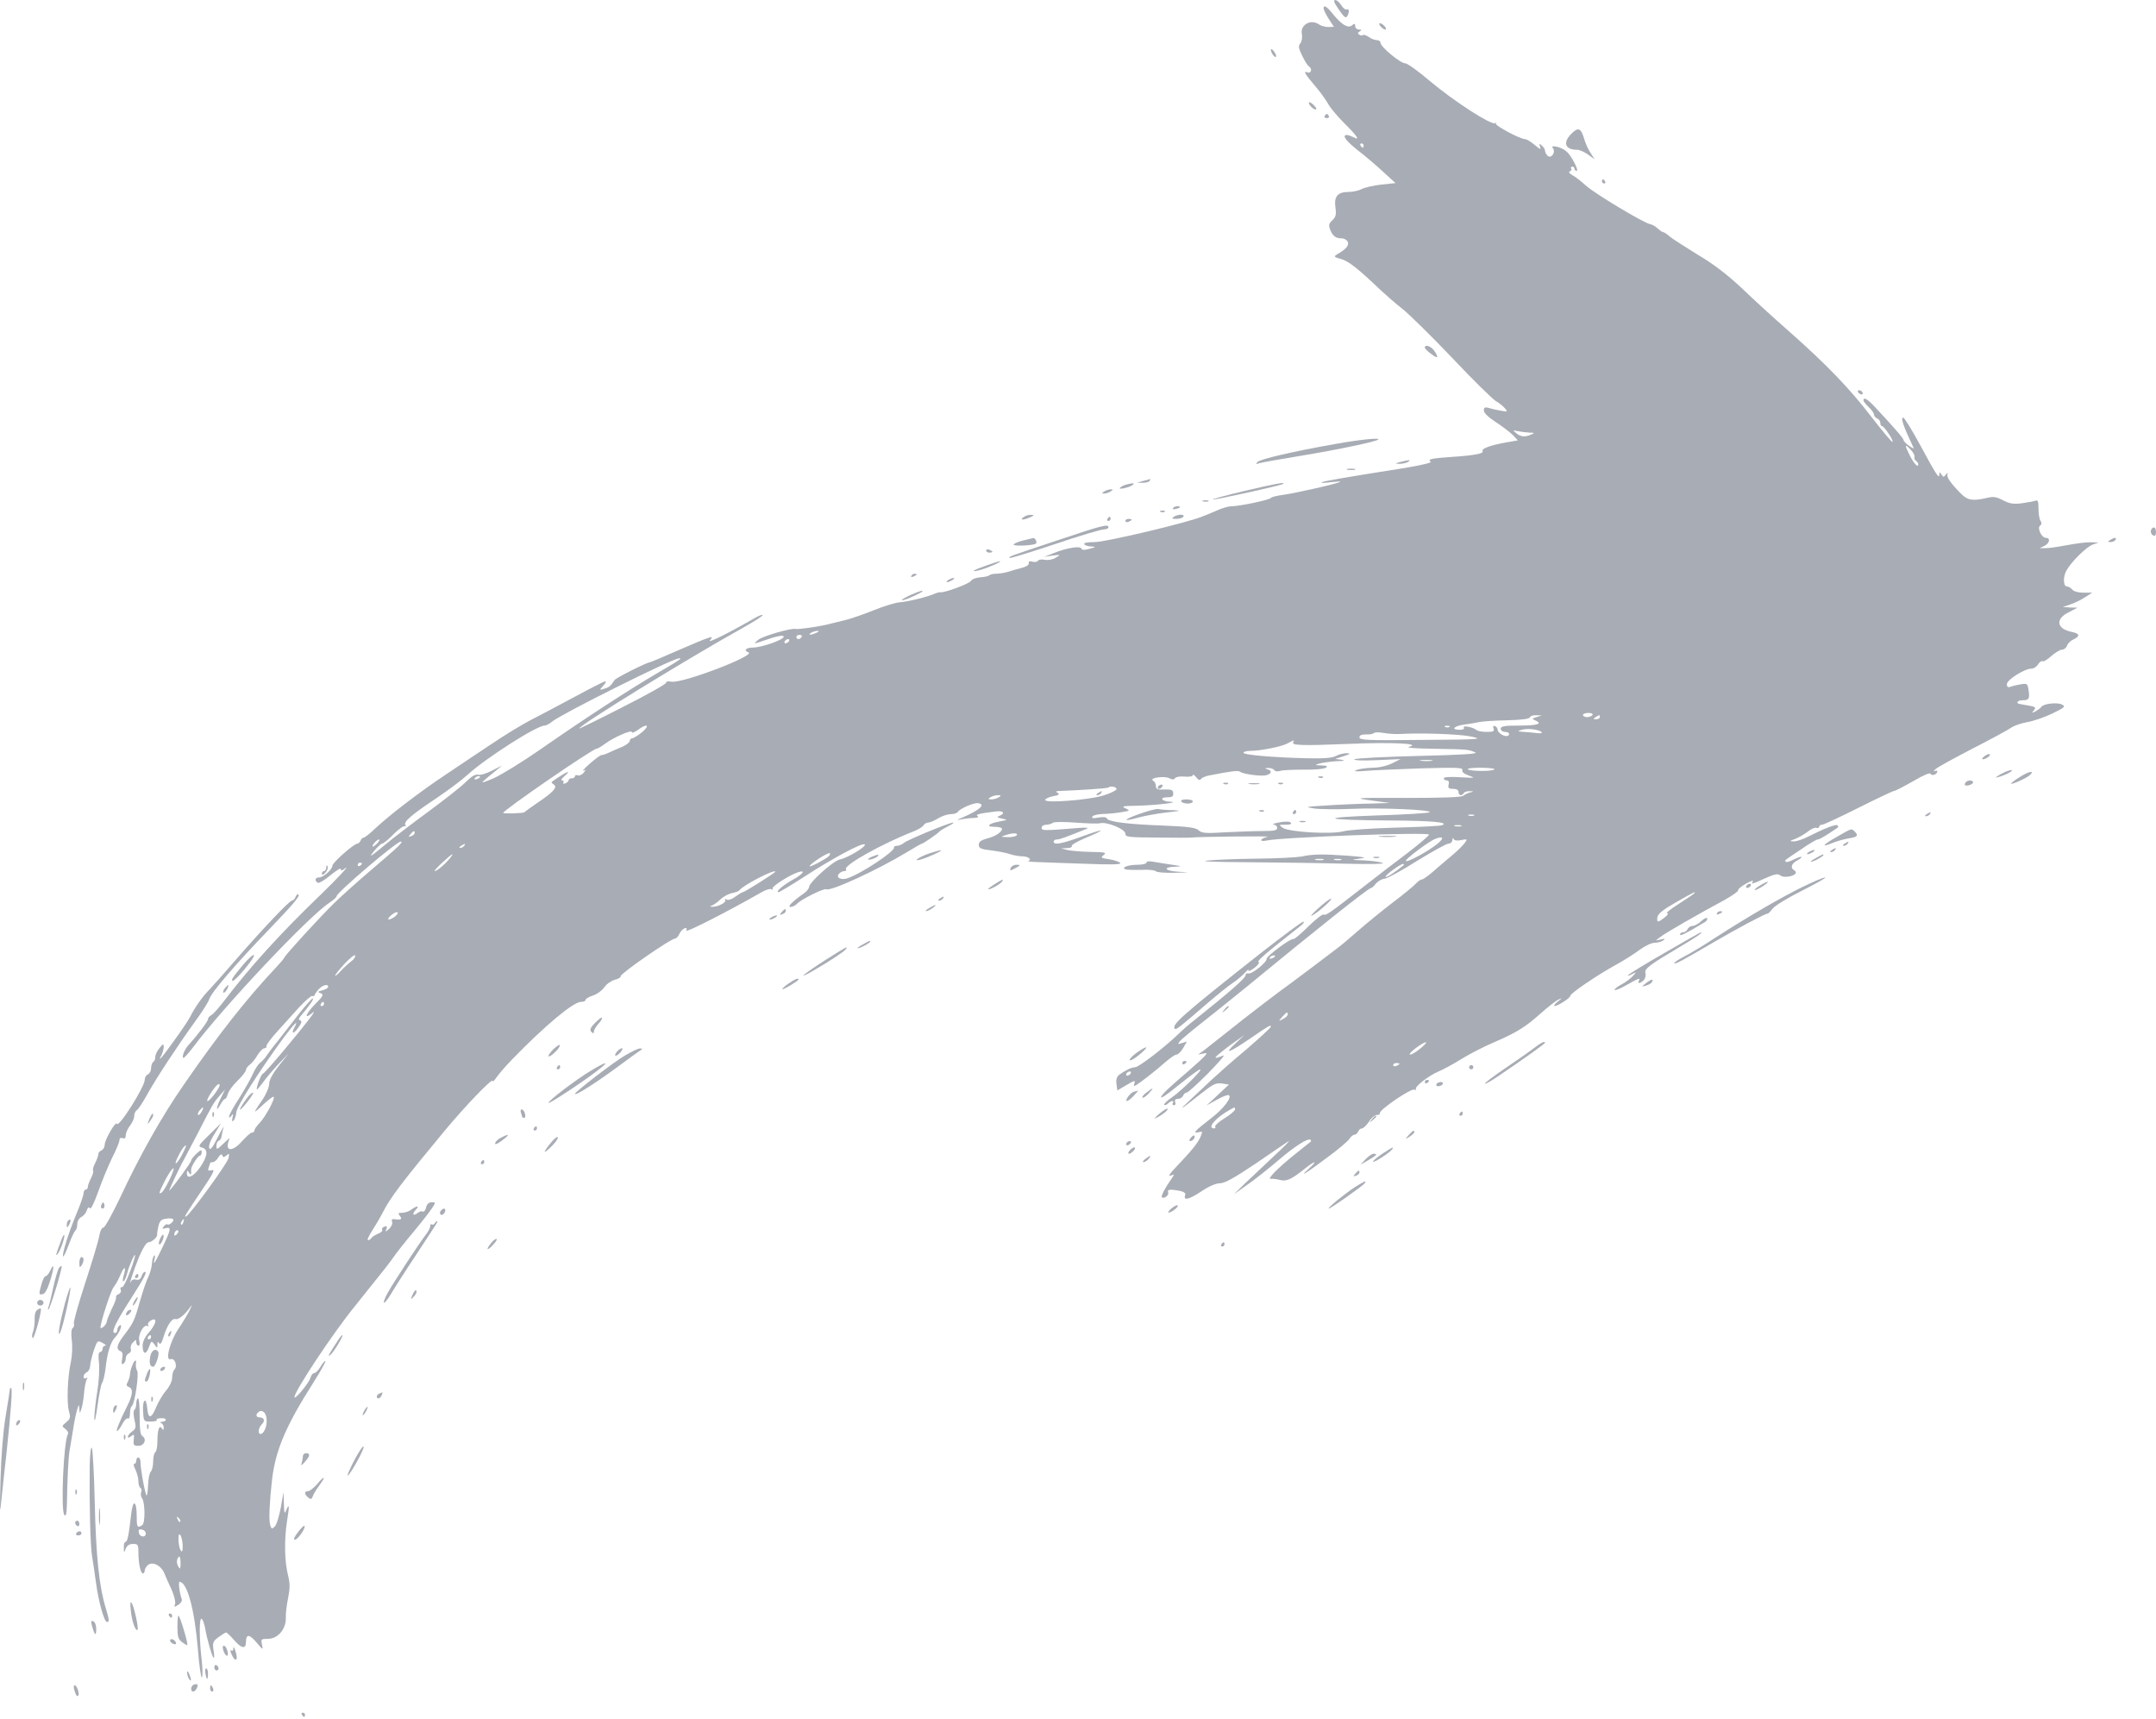 <?xml version="1.0" encoding="UTF-8"?> <svg xmlns="http://www.w3.org/2000/svg" width="217" height="173" viewBox="0 0 217 173" fill="none"><path d="M134.279 0.151C134.279 0.236 134.534 0.66 134.852 1.106C135.256 1.7 135.468 1.849 135.574 1.658C135.829 1.276 135.808 0.809 135.553 0.958C135.447 1.021 135.192 0.83 135.001 0.533C134.683 0.045 134.279 -0.167 134.279 0.151Z" fill="#A8ACB4"></path><path d="M133.218 0.851C133.218 0.979 133.451 1.446 133.727 1.891L134.258 2.698L133.685 2.719C133.367 2.719 132.942 2.592 132.73 2.443C131.923 1.891 130.841 2.507 131.032 3.42C131.095 3.78 131.032 4.162 130.883 4.353C130.65 4.629 130.692 4.842 131.074 5.627C131.329 6.158 131.626 6.625 131.753 6.688C132.114 6.922 131.966 7.431 131.584 7.283C131.138 7.113 131.308 7.41 132.496 8.811C132.984 9.384 133.515 10.148 133.706 10.509C133.897 10.848 134.619 11.719 135.319 12.419C136.635 13.714 136.932 14.202 136.211 13.799C135.977 13.693 135.701 13.587 135.574 13.587C135.022 13.587 135.468 14.181 136.678 15.136C137.399 15.688 138.546 16.664 139.225 17.301L140.456 18.426L139.034 18.575C138.248 18.66 137.357 18.872 137.06 19.02C136.763 19.19 136.147 19.317 135.723 19.317C134.64 19.317 134.258 19.763 134.407 20.867C134.513 21.589 134.449 21.822 134.109 22.162C133.749 22.48 133.706 22.65 133.876 23.096C134.131 23.754 134.428 23.987 135.043 23.987C135.298 23.987 135.574 24.157 135.659 24.348C135.786 24.709 135.51 25.048 134.576 25.6C134.216 25.812 134.258 25.876 134.98 26.067C135.744 26.279 136.699 27.044 138.949 29.187C139.48 29.676 140.477 30.567 141.199 31.119C141.899 31.692 144.149 33.899 146.187 36.043C148.203 38.187 150.177 40.118 150.538 40.352C150.92 40.564 151.345 40.925 151.493 41.116C151.769 41.434 151.727 41.456 151.047 41.328C150.644 41.265 150.092 41.137 149.838 41.052C149.456 40.946 149.349 41.01 149.349 41.307C149.349 41.562 149.816 42.008 150.58 42.496C151.26 42.941 152.024 43.536 152.3 43.812L152.767 44.321L151.536 44.533C150.007 44.809 149.073 45.149 149.222 45.404C149.371 45.637 148.437 45.828 146.187 45.977C144.064 46.125 143.618 46.21 144.001 46.465C144.17 46.55 143.024 46.826 141.347 47.102C135.149 48.078 133.112 48.439 133.006 48.545C132.942 48.609 133.367 48.609 133.94 48.524C134.513 48.46 134.937 48.439 134.895 48.481C134.746 48.651 130.395 49.628 129.164 49.797C128.527 49.882 127.975 50.01 127.912 50.116C127.784 50.307 124.77 50.944 123.985 50.944C123.688 50.944 123.051 51.113 122.542 51.347C122.053 51.559 121.395 51.835 121.056 51.962C119.549 52.599 111.271 54.552 110.188 54.552C109.445 54.552 109.042 54.637 109.127 54.764C109.191 54.892 109.509 54.976 109.827 54.998C110.358 55.019 110.337 55.04 109.658 55.231C109.148 55.38 108.893 55.358 108.851 55.21C108.745 54.913 107.365 55.125 106.07 55.656L105.094 56.038L105.943 55.91C106.771 55.804 106.792 55.804 106.262 56.123C105.964 56.314 105.497 56.398 105.158 56.335C104.861 56.271 104.542 56.314 104.479 56.42C104.415 56.547 104.16 56.59 103.927 56.526C103.63 56.441 103.502 56.505 103.545 56.675C103.587 56.844 103.29 57.035 102.865 57.141C102.462 57.248 101.825 57.417 101.465 57.545C101.104 57.651 100.573 57.736 100.276 57.736C100 57.736 99.682 57.799 99.597 57.884C99.512 57.969 99.109 58.075 98.684 58.097C98.26 58.118 97.814 58.288 97.729 58.457C97.559 58.755 95.012 59.688 94.63 59.604C94.545 59.582 94.333 59.646 94.163 59.71C93.441 60.049 91.446 60.538 90.661 60.601C90.194 60.622 89.005 60.983 88.007 61.386C87.01 61.79 85.736 62.236 85.142 62.384C84.569 62.533 83.741 62.724 83.338 62.83C82.404 63.063 80.324 63.361 80.069 63.297C79.687 63.169 76.843 63.997 76.355 64.358C75.76 64.825 75.824 64.825 76.885 64.464C78.223 63.997 78.881 63.87 78.881 64.082C78.881 64.379 76.652 65.165 75.803 65.165C75.081 65.165 74.805 65.462 75.336 65.653C76.121 65.95 68.735 68.773 67.61 68.603C67.249 68.54 66.994 68.582 67.058 68.688C67.122 68.794 65.169 69.898 62.728 71.129C60.287 72.381 58.292 73.358 58.292 73.315C58.292 72.997 69.159 66.311 74.678 63.233C75.824 62.596 76.758 62.002 76.758 61.917C76.758 61.811 76.355 61.96 75.867 62.257C73.235 63.764 71.176 64.783 71.452 64.443C71.749 64.061 71.728 64.061 71.239 64.21C70.942 64.294 69.541 64.889 68.119 65.504C66.676 66.141 65.466 66.65 65.402 66.65C65.126 66.65 61.985 68.221 61.858 68.433C61.454 69.049 61.327 69.155 60.839 69.304C60.308 69.474 60.308 69.474 60.712 69.007C60.945 68.773 61.03 68.561 60.924 68.561C60.818 68.561 59.438 69.261 57.867 70.11C56.297 70.959 54.28 72.02 53.41 72.466C52.54 72.912 50.736 74.016 49.419 74.907C48.082 75.799 46.066 77.136 44.941 77.9C42.309 79.641 39.189 82.039 37.809 83.334C37.236 83.886 36.663 84.331 36.578 84.31C36.493 84.289 36.366 84.416 36.302 84.586C36.217 84.756 36.069 84.904 35.962 84.904C35.623 84.904 33.458 86.815 33.458 87.112C33.458 87.494 32.545 88.3 32.121 88.3C31.717 88.3 31.633 88.619 31.972 88.831C32.099 88.916 32.672 88.576 33.246 88.088C33.84 87.6 34.307 87.324 34.307 87.451C34.307 87.642 34.413 87.642 34.668 87.43C35.411 86.857 33.946 88.428 32.206 90.105C28.236 93.925 25.201 97.258 22.612 100.654C22.081 101.354 21.487 102.033 21.296 102.14C21.083 102.246 20.935 102.437 20.935 102.564C20.935 102.776 19.916 104.135 18.982 105.154C18.579 105.599 18.282 106.321 18.451 106.47C18.494 106.512 18.961 106.024 19.47 105.345C22.506 101.291 31.017 92.27 33.097 90.89C33.522 90.614 33.882 90.296 33.882 90.19C33.882 89.829 39.91 84.692 40.335 84.692C40.653 84.692 40.123 85.202 37.448 87.473C36.026 88.683 34.264 90.253 33.564 90.954C32.057 92.439 28.703 96.112 28.619 96.366C28.576 96.472 28.236 96.876 27.876 97.258C24.777 100.548 21.996 104.092 18.494 109.165C16.244 112.413 14.079 116.255 12.041 120.627C11.277 122.219 10.556 123.535 10.407 123.535C10.258 123.535 10.067 123.896 10.004 124.32C9.94 124.766 9.303 126.889 8.603 129.032C7.902 131.176 7.372 133.044 7.435 133.214C7.499 133.362 7.435 133.553 7.329 133.638C7.181 133.723 7.138 134.19 7.223 134.869C7.308 135.485 7.266 136.44 7.138 137.034C6.799 138.52 6.692 141.195 6.947 142.044C7.117 142.659 7.075 142.787 6.671 143.126C6.204 143.508 6.204 143.529 6.586 143.805C6.799 143.975 6.905 144.187 6.841 144.315C6.395 145.036 6.098 152.083 6.48 152.465C6.65 152.635 6.714 152.296 6.735 151.319C6.777 148.772 6.883 146.565 7.011 145.928C7.075 145.567 7.223 144.676 7.35 143.911C7.457 143.147 7.648 142.235 7.754 141.895C7.945 141.279 7.945 141.279 7.987 141.789C8.03 142.298 8.03 142.298 8.221 141.683C8.327 141.322 8.433 140.6 8.475 140.07C8.518 139.539 8.645 138.966 8.73 138.817C8.836 138.626 8.815 138.584 8.666 138.69C8.518 138.775 8.412 138.711 8.412 138.541C8.412 138.372 8.56 138.181 8.73 138.096C8.9 138.032 9.048 137.756 9.07 137.501C9.07 137.225 9.24 136.525 9.431 135.931C9.791 134.891 9.813 134.869 10.322 135.145C10.619 135.294 10.725 135.421 10.598 135.421C10.449 135.421 10.322 135.57 10.322 135.74C10.322 135.909 10.216 136.058 10.088 136.058C9.919 136.058 9.876 136.398 9.961 137.119C10.025 137.692 9.961 139.008 9.791 140.027C9.622 141.067 9.494 142.277 9.494 142.744C9.515 143.232 9.643 142.702 9.813 141.492C9.961 140.346 10.173 139.306 10.28 139.157C10.386 139.03 10.534 138.393 10.619 137.756C10.789 136.122 11.129 135.039 11.596 134.572C12.041 134.126 12.402 133.171 12.041 133.384C11.914 133.468 11.808 133.681 11.808 133.851C11.808 134.02 11.702 134.148 11.574 134.148C11.129 134.148 11.596 133.15 13.209 130.645C14.504 128.629 14.822 127.992 14.588 127.992C14.482 127.992 14.312 128.183 14.249 128.438C14.143 128.735 13.973 128.841 13.718 128.778C13.485 128.714 13.272 128.778 13.209 128.926C12.848 129.669 13.442 127.865 13.973 126.549C14.355 125.636 14.737 125.021 14.928 125.021C15.268 125.021 15.862 124.49 15.819 124.235C15.798 124.15 15.862 123.768 15.947 123.386C16.074 122.877 16.223 122.707 16.711 122.643C17.072 122.58 17.39 122.622 17.433 122.707C17.56 122.877 17.008 123.365 16.86 123.217C16.796 123.153 16.626 123.238 16.499 123.408C16.286 123.662 16.308 123.705 16.669 123.599C17.263 123.45 17.242 123.662 16.35 125.53C15.543 127.207 15.374 127.462 15.565 126.655C15.628 126.4 15.607 126.273 15.522 126.358C15.416 126.443 15.31 126.804 15.289 127.186C15.268 127.547 15.098 128.141 14.928 128.502C14.737 128.863 14.397 129.881 14.143 130.752C13.548 132.874 13.442 133.108 12.572 134.254C11.744 135.315 11.638 135.782 12.126 135.973C12.338 136.058 12.381 136.291 12.296 136.737C12.211 137.204 12.232 137.353 12.402 137.247C12.551 137.162 12.657 136.928 12.657 136.695C12.657 136.483 12.805 136.27 12.975 136.185C13.145 136.122 13.23 135.931 13.166 135.761C13.103 135.57 13.188 135.273 13.379 135.103C13.676 134.784 13.718 134.784 13.718 135.082C13.718 135.273 13.824 135.421 13.93 135.421C14.058 135.421 14.1 135.209 14.015 134.912C13.867 134.318 14.482 133.214 14.843 133.447C14.97 133.511 14.992 133.468 14.907 133.341C14.843 133.214 14.97 133.002 15.204 132.874C15.862 132.513 15.756 133.214 14.992 134.084C14.588 134.53 14.355 135.039 14.355 135.421C14.355 136.291 14.694 136.398 14.992 135.57C15.225 134.912 15.246 134.912 15.543 135.294C15.841 135.718 15.841 135.718 15.841 135.294C15.841 135.018 15.904 134.976 16.011 135.167C16.138 135.358 16.286 135.145 16.456 134.551C16.817 133.362 17.326 132.619 17.666 132.747C17.963 132.853 18.664 132.259 19.194 131.473C19.343 131.24 19.3 131.41 19.109 131.813C18.918 132.216 18.388 133.086 17.963 133.723C17.093 134.997 16.584 137.013 17.178 136.78C17.581 136.631 17.899 137.48 17.56 137.82C17.433 137.947 17.326 138.308 17.326 138.648C17.326 138.987 17.072 139.518 16.732 139.921C16.392 140.303 15.947 141.067 15.713 141.619C15.246 142.787 14.907 142.829 14.822 141.725C14.716 140.537 14.334 140.791 14.397 142.001C14.461 143.041 14.461 143.062 15.162 143.062C15.543 143.062 15.819 142.999 15.777 142.893C15.713 142.808 15.904 142.723 16.18 142.723C16.456 142.702 16.69 142.765 16.69 142.871C16.69 142.978 16.52 143.062 16.329 143.084C16.095 143.084 16.053 143.147 16.223 143.211C16.35 143.253 16.477 143.466 16.477 143.657C16.477 143.933 16.435 143.954 16.286 143.742C16.032 143.338 15.841 143.911 15.841 145.079C15.841 145.588 15.756 146.076 15.628 146.14C15.522 146.204 15.416 146.628 15.416 147.074C15.416 147.499 15.31 147.966 15.183 148.093C15.034 148.241 14.928 148.836 14.907 149.409C14.886 150.003 14.822 150.491 14.758 150.491C14.631 150.491 14.143 147.881 14.143 147.138C14.143 146.883 14.037 146.671 13.93 146.671C13.803 146.671 13.718 146.819 13.718 146.989C13.718 147.159 13.633 147.308 13.527 147.308C13.4 147.308 13.463 147.562 13.633 147.902C13.782 148.22 13.93 148.73 13.93 149.048C13.93 149.366 14.015 149.664 14.143 149.748C14.249 149.812 14.291 150.003 14.206 150.173C14.143 150.364 14.185 150.619 14.291 150.767C14.61 151.192 14.631 153.293 14.312 153.484C13.824 153.803 13.761 153.696 13.761 152.593C13.761 151.001 13.379 150.831 13.209 152.338C12.954 154.545 12.827 155.161 12.636 155.161C12.53 155.161 12.445 155.416 12.466 155.734C12.466 156.307 12.487 156.307 12.657 155.84C12.784 155.522 13.039 155.373 13.4 155.373C13.867 155.373 13.93 155.458 13.93 156.201C13.93 157.284 14.143 158.345 14.376 158.345C14.482 158.345 14.567 158.217 14.567 158.048C14.567 157.899 14.716 157.644 14.886 157.496C15.352 157.114 16.201 157.538 16.52 158.281C16.647 158.621 16.987 159.364 17.263 159.958C17.539 160.574 17.687 161.21 17.624 161.423C17.496 161.741 17.517 161.762 17.942 161.507C18.197 161.338 18.345 161.104 18.303 160.956C18.091 160.425 17.921 159.194 18.069 159.194C18.834 159.194 19.576 161.911 19.916 165.944C20.043 167.599 20.234 168.894 20.319 168.809C20.404 168.703 20.404 167.918 20.298 167.047C20.043 164.882 20.043 162.739 20.298 162.908C20.404 162.972 20.553 163.375 20.638 163.821C20.829 164.967 21.381 166.835 21.508 166.835C21.572 166.835 21.572 166.474 21.487 166.028C21.381 165.307 21.444 165.158 21.996 164.755C22.336 164.5 22.675 164.288 22.76 164.288C22.845 164.288 23.185 164.628 23.546 165.031C24.288 165.901 24.755 165.986 24.755 165.264C24.755 164.415 25.095 164.437 25.817 165.286C26.475 166.071 26.496 166.071 26.369 165.498C26.241 164.967 26.284 164.925 26.963 164.925C27.96 164.925 28.788 163.948 28.767 162.845C28.746 162.42 28.852 161.507 29 160.807C29.192 159.852 29.192 159.364 29 158.578C28.64 157.156 28.597 155.097 28.873 153.187C29.149 151.489 29.128 151.213 28.788 152.02C28.64 152.402 28.597 152.274 28.576 151.34L28.534 150.173L28.258 151.744C28.088 152.614 27.833 153.463 27.642 153.633C27.366 153.909 27.302 153.887 27.175 153.378C27.048 152.847 27.133 151.107 27.387 148.857C27.748 145.907 28.767 143.487 31.569 139.093C32.269 137.99 32.8 137.034 32.757 136.971C32.694 136.928 32.481 137.162 32.269 137.523C32.057 137.883 31.76 138.181 31.633 138.181C31.484 138.181 31.314 138.393 31.25 138.648C31.102 139.178 29.637 140.94 29.637 140.6C29.637 140.006 33.479 134.211 35.665 131.516C38.764 127.653 39.104 127.228 39.613 126.507C39.889 126.103 40.781 124.957 41.63 123.959C42.458 122.962 43.285 121.901 43.498 121.561C43.858 121.009 43.858 120.988 43.434 120.988C43.158 120.988 42.967 121.179 42.882 121.519C42.818 121.816 42.67 121.985 42.542 121.922C42.436 121.858 42.203 121.922 42.033 122.07C41.587 122.431 41.439 122.177 41.842 121.752C42.267 121.327 41.969 121.306 41.396 121.731C41.184 121.901 40.76 122.049 40.483 122.049C40.059 122.049 40.038 122.092 40.25 122.368C40.526 122.707 40.356 122.792 39.635 122.686C39.465 122.665 39.38 122.771 39.465 122.962C39.528 123.132 39.401 123.45 39.168 123.662C38.785 124.002 38.764 124.002 38.892 123.684C38.998 123.408 38.934 123.344 38.679 123.45C38.488 123.514 38.403 123.662 38.467 123.768C38.531 123.875 38.34 124.044 38.064 124.15C37.767 124.278 37.469 124.469 37.385 124.575C37.321 124.702 37.151 124.808 37.045 124.808C36.918 124.808 37.109 124.405 37.427 123.896C37.745 123.408 38.234 122.58 38.51 122.049C39.252 120.563 40.462 118.971 44.686 113.877C46.851 111.267 49.589 108.422 49.589 108.783C49.589 108.911 49.759 108.741 49.971 108.422C50.184 108.104 50.884 107.297 51.542 106.618C54.79 103.265 57.697 100.824 58.483 100.824C58.737 100.824 58.928 100.739 58.928 100.633C58.928 100.526 59.268 100.314 59.671 100.187C60.075 100.059 60.605 99.677 60.839 99.338C61.072 98.998 61.56 98.68 61.9 98.595C62.24 98.51 62.494 98.361 62.473 98.234C62.431 97.979 67.525 94.456 67.928 94.456C68.055 94.456 68.268 94.244 68.374 93.989C68.607 93.458 69.265 93.14 69.074 93.649C68.968 93.925 73.468 91.612 76.503 89.871C76.992 89.574 77.501 89.404 77.65 89.489C77.777 89.574 77.819 89.553 77.756 89.425C77.628 89.234 79.475 88.046 80.345 87.77C81.152 87.515 80.812 87.982 79.751 88.555C78.753 89.128 77.989 89.786 78.371 89.786C78.477 89.765 79.666 89.065 81.003 88.194C83.826 86.369 86.67 84.841 87.01 84.968C87.371 85.096 85.354 86.326 84.527 86.496C83.847 86.645 81.428 88.81 81.428 89.277C81.428 89.404 81.215 89.68 80.961 89.871C79.772 90.699 79.199 91.272 79.56 91.272C79.751 91.272 80.069 91.124 80.239 90.933C80.706 90.466 82.956 89.362 83.168 89.489C83.571 89.744 88.475 87.473 91.361 85.711C92.083 85.265 92.72 84.904 92.783 84.904C92.911 84.904 94.46 83.843 94.588 83.652C94.651 83.567 95.033 83.355 95.436 83.143C95.84 82.952 96.052 82.782 95.925 82.782C95.543 82.782 91.361 84.501 90.958 84.841C90.788 84.989 90.47 85.117 90.279 85.117C90.088 85.117 89.939 85.202 89.981 85.287C90.088 85.669 86.628 87.961 85.291 88.385C84.654 88.598 84.123 88.322 84.42 87.961C84.548 87.791 84.802 87.664 84.972 87.664C85.142 87.664 85.227 87.579 85.142 87.473C84.909 87.069 88.814 84.883 92.04 83.631C92.444 83.461 92.868 83.206 92.953 83.058C93.038 82.909 93.25 82.782 93.42 82.782C93.59 82.782 94.036 82.591 94.418 82.357C94.8 82.124 95.373 81.933 95.691 81.933C96.01 81.933 96.328 81.827 96.392 81.721C96.604 81.36 98.069 80.744 98.472 80.829C99.215 80.978 98.641 81.487 96.922 82.251C96.222 82.548 96.222 82.57 96.816 82.442C97.177 82.379 97.729 82.315 98.047 82.315C98.429 82.294 98.557 82.23 98.387 82.124C98.132 81.975 98.599 81.848 100.276 81.657C100.998 81.572 101.21 81.848 100.594 82.103C100.297 82.209 100.34 82.272 100.849 82.379C101.465 82.506 101.465 82.506 100.573 82.676C99.512 82.867 99.172 83.206 100.064 83.206C100.403 83.206 100.722 83.27 100.807 83.334C101.04 83.588 100.255 84.162 99.384 84.374C98.748 84.544 98.514 84.713 98.514 85.011C98.514 85.371 98.726 85.456 99.788 85.584C100.488 85.669 101.337 85.838 101.677 85.966C102.016 86.072 102.568 86.178 102.887 86.178C103.481 86.178 103.905 86.496 103.502 86.645C103.375 86.687 103.736 86.73 104.288 86.751C104.861 86.772 107.004 86.857 109.106 86.921C111.759 87.027 112.863 87.006 112.757 86.857C112.672 86.73 112.183 86.56 111.653 86.475C110.804 86.348 110.74 86.305 111.08 86.051C111.419 85.796 111.228 85.754 109.764 85.732C108.83 85.711 107.79 85.626 107.429 85.541L106.792 85.371L107.386 85.35C107.726 85.35 107.938 85.244 107.875 85.138C107.811 85.032 108.405 84.692 109.191 84.353C111.398 83.44 111.271 83.312 108.957 84.162C106.835 84.926 106.049 85.074 106.049 84.692C106.049 84.565 106.198 84.48 106.389 84.48C106.665 84.48 107.408 84.204 109.339 83.419C109.615 83.291 109.382 83.27 108.702 83.312C104.967 83.61 104.839 83.61 104.839 83.291C104.839 83.121 105.052 82.994 105.306 82.994C105.54 82.994 105.837 82.909 105.964 82.803C106.07 82.697 107.068 82.697 108.235 82.782C109.382 82.867 110.507 82.909 110.719 82.846C111.398 82.676 113.266 83.44 113.266 83.886C113.266 84.246 113.542 84.268 116.513 84.289C118.275 84.31 119.803 84.31 119.888 84.289C120.461 84.204 127.933 84.119 127.593 84.204C126.787 84.395 126.702 84.756 127.487 84.586C129.058 84.246 143.831 83.716 143.831 83.992C143.831 84.098 142.812 84.968 141.56 85.923C140.286 86.878 138.461 88.279 137.463 89.065C133.897 91.845 133.451 92.164 133.239 92.036C133.133 91.951 132.433 92.503 131.69 93.225C130.947 93.968 130.268 94.541 130.183 94.498C129.907 94.413 127.487 96.196 127.487 96.494C127.487 96.876 125.959 98.085 125.64 97.958C125.492 97.916 125.365 98.001 125.365 98.149C125.365 98.425 123.773 99.826 120.313 102.585C119.761 103.01 118.976 103.689 118.572 104.092C117.129 105.472 114.603 107.404 114.242 107.404C113.881 107.404 113.202 107.743 112.608 108.189C112.396 108.38 112.311 108.677 112.374 109.102L112.459 109.738L113.393 109.186C114.179 108.72 114.306 108.698 114.179 109.017C114.073 109.293 114.115 109.335 114.348 109.208C114.858 108.889 116.301 107.764 117.235 106.937C117.745 106.491 118.254 106.13 118.424 106.13C118.572 106.13 118.869 105.833 119.082 105.472L119.464 104.814L118.976 104.963C118.53 105.111 118.509 105.09 118.763 104.772C118.933 104.581 119.888 103.774 120.886 102.989C121.884 102.203 123.858 100.633 125.258 99.486C132.454 93.564 137.739 89.362 137.994 89.362C138.079 89.362 138.291 89.171 138.482 88.916C138.694 88.683 139.076 88.449 139.373 88.428C139.671 88.385 141.135 87.579 142.642 86.624C144.17 85.69 145.571 84.904 145.783 84.904C145.996 84.904 146.166 84.735 146.187 84.522C146.187 84.331 146.25 84.268 146.293 84.416C146.378 84.586 146.633 84.629 147.057 84.544C147.694 84.416 147.715 84.438 147.418 84.841C147.248 85.074 146.654 85.669 146.059 86.157C145.486 86.645 144.616 87.367 144.17 87.77C143.703 88.173 143.215 88.513 143.088 88.513C142.96 88.513 142.706 88.704 142.515 88.916C142.324 89.128 141.284 89.999 140.18 90.826C139.097 91.654 137.484 92.97 136.614 93.734C135.744 94.498 134.937 95.178 134.81 95.263C134.704 95.347 133.664 96.133 132.518 97.003C131.35 97.873 130.204 98.743 129.97 98.913C129.1 99.508 125.216 102.479 123.539 103.838C122.605 104.581 121.586 105.387 121.226 105.663L120.589 106.13L121.226 106.003C121.714 105.875 121.374 106.236 119.634 107.764C118.403 108.804 117.278 109.823 117.108 110.035C116.471 110.821 117.065 110.481 118.785 109.08C119.782 108.274 120.674 107.616 120.801 107.616C121.098 107.616 118.997 109.696 117.978 110.418C117.469 110.757 117.108 111.118 117.171 111.182C117.256 111.245 117.426 111.182 117.554 111.054C117.872 110.736 118.233 110.715 118.042 111.012C117.978 111.118 118.02 111.224 118.148 111.224C118.296 111.224 118.36 111.076 118.275 110.906C118.212 110.693 118.296 110.587 118.551 110.587C118.763 110.587 118.997 110.439 119.082 110.269C119.145 110.099 119.294 109.951 119.443 109.951C119.57 109.951 120.525 109.08 121.586 108.019C122.648 106.937 123.348 106.13 123.157 106.215C122.223 106.576 122.117 106.533 122.711 106.045C123.072 105.748 123.773 105.196 124.303 104.835L125.258 104.156L124.303 105.047C123.093 106.172 123.73 105.939 125.789 104.538C127.763 103.18 127.912 103.095 127.912 103.328C127.912 103.413 126.787 104.453 125.428 105.621C124.049 106.767 122.457 108.189 121.862 108.741C121.289 109.293 120.334 110.184 119.74 110.736C118.487 111.903 118.785 111.712 120.801 110.12C122.096 109.102 122.372 108.953 122.987 109.038L123.688 109.144L122.563 110.205L121.438 111.245L122.435 110.693C122.987 110.375 123.539 110.163 123.645 110.205C124.091 110.354 123.157 111.585 121.841 112.583C120.313 113.75 119.973 114.111 120.631 113.941C121.056 113.835 121.056 113.856 120.822 114.429C120.568 115.023 119.91 115.83 118.275 117.549C117.702 118.144 117.554 118.398 117.829 118.313C118.233 118.144 118.233 118.165 117.893 118.653C117.299 119.481 116.832 120.372 116.938 120.478C117.15 120.691 117.681 120.287 117.575 120.011C117.447 119.693 117.745 119.651 118.742 119.842C119.145 119.927 119.358 120.075 119.294 120.245C119.061 120.861 119.655 120.733 120.865 119.927C121.65 119.396 122.372 119.078 122.796 119.078C123.263 119.078 124.218 118.547 126.341 117.125C127.912 116.042 129.419 115.023 129.673 114.854C129.928 114.705 129.291 115.363 128.23 116.339C127.19 117.316 125.853 118.589 125.258 119.141L124.197 120.181L125.513 119.247C126.235 118.759 127.614 117.655 128.591 116.828C130.353 115.321 131.669 114.493 131.902 114.705C131.966 114.769 131.966 114.854 131.923 114.896C131.881 114.917 131.18 115.49 130.353 116.148C128.57 117.571 127.466 118.717 127.912 118.632C128.081 118.611 128.485 118.653 128.803 118.738C129.44 118.929 129.97 118.696 131.244 117.677C132.348 116.785 132.709 116.722 131.732 117.613C130.65 118.568 131.371 118.144 133.579 116.488C134.661 115.703 135.659 114.854 135.807 114.62C135.956 114.387 136.19 114.196 136.317 114.196C136.465 114.196 136.614 114.047 136.699 113.877C136.763 113.708 136.932 113.559 137.081 113.559C137.23 113.538 137.548 113.241 137.803 112.858C138.036 112.476 138.397 112.2 138.588 112.2C138.779 112.222 138.906 112.137 138.885 112.009C138.822 111.691 141.984 109.526 142.345 109.653C142.515 109.717 142.578 109.696 142.515 109.611C142.303 109.42 143.746 108.274 144.786 107.828C145.253 107.637 146.314 107.064 147.121 106.554C147.949 106.045 149.371 105.323 150.305 104.92C152.618 103.923 153.488 103.392 155.038 102.012C155.76 101.375 156.566 100.739 156.821 100.611C157.267 100.399 157.267 100.42 156.778 100.802C156.481 101.036 156.354 101.248 156.46 101.248C156.778 101.248 158.052 100.442 158.052 100.208C158.052 99.975 160.748 98.128 162.615 97.109C163.443 96.663 164.526 95.963 165.035 95.581C165.544 95.199 166.224 94.88 166.521 94.88C166.818 94.88 167.221 94.774 167.391 94.647C167.646 94.477 167.603 94.435 167.179 94.541L166.648 94.647L167.179 94.244C167.688 93.862 170.575 92.185 173.61 90.55C174.396 90.105 174.99 89.68 174.947 89.595C174.884 89.51 175.223 89.213 175.712 88.937C176.2 88.661 176.518 88.555 176.433 88.704C176.221 89.022 176.306 89.001 177.664 88.385C178.619 87.961 178.938 87.897 179.171 88.088C179.362 88.237 179.723 88.279 180.126 88.194C180.763 88.046 180.933 87.791 180.551 87.558C180.169 87.324 180.317 86.9 180.869 86.603C181.166 86.454 181.358 86.284 181.315 86.242C181.273 86.178 180.933 86.305 180.551 86.496C180.169 86.687 179.829 86.793 179.744 86.73C179.596 86.581 179.49 86.666 181.273 85.478C182.058 84.926 182.822 84.48 182.949 84.48C183.14 84.48 183.82 84.077 184.987 83.27C185.03 83.228 185.008 83.143 184.945 83.058C184.796 82.909 183.607 83.376 182.016 84.183C181.464 84.459 180.806 84.692 180.53 84.671C180.084 84.671 180.105 84.629 180.7 84.416C181.06 84.268 181.633 83.949 181.973 83.673C182.291 83.419 182.673 83.249 182.822 83.312C182.971 83.355 183.098 83.312 183.098 83.206C183.098 83.079 183.225 82.994 183.395 82.994C183.544 82.994 185.199 82.23 187.046 81.296C188.914 80.362 190.527 79.598 190.633 79.598C190.76 79.598 191.609 79.152 192.543 78.622C193.499 78.049 194.263 77.73 194.305 77.858C194.39 78.133 194.984 77.942 194.984 77.645C194.984 77.539 194.857 77.518 194.73 77.603C194.581 77.688 194.602 77.603 194.772 77.433C194.942 77.242 196.619 76.329 198.465 75.374C200.333 74.419 202.095 73.464 202.392 73.252C202.71 73.018 203.432 72.785 204.005 72.678C204.578 72.594 205.703 72.212 206.51 71.829C207.826 71.193 207.932 71.108 207.529 70.896C207.062 70.662 205.682 70.811 205.47 71.129C205.406 71.235 205.151 71.426 204.897 71.575C204.493 71.787 204.472 71.766 204.706 71.49C204.939 71.214 204.875 71.129 204.281 71.023C203.899 70.959 203.453 70.874 203.326 70.853C202.838 70.789 203.05 70.471 203.559 70.471C204.217 70.471 204.302 70.323 204.175 69.452C204.069 68.773 204.026 68.752 203.326 68.879C202.923 68.943 202.456 69.07 202.286 69.134C202.095 69.198 201.989 69.113 201.989 68.858C201.989 68.412 203.772 67.287 204.472 67.287C204.684 67.287 204.982 67.096 205.13 66.863C205.279 66.608 205.491 66.481 205.597 66.544C205.682 66.608 206.085 66.374 206.467 66.014C206.871 65.674 207.338 65.377 207.55 65.377C207.741 65.377 207.953 65.207 208.038 64.995C208.102 64.761 208.399 64.486 208.675 64.358C209.396 64.019 209.333 63.764 208.526 63.594C206.998 63.297 206.828 62.299 208.208 61.62L209.099 61.153L208.356 61.132L207.614 61.089L208.356 60.835C208.76 60.707 209.439 60.389 209.842 60.113L210.585 59.646H209.715C209.184 59.646 208.717 59.519 208.569 59.328C208.42 59.158 208.165 59.009 208.017 59.009C207.656 59.009 207.635 58.012 207.996 57.396C208.463 56.547 210.012 55.019 210.628 54.807L211.222 54.594L210.437 54.573C210.012 54.552 208.908 54.7 207.996 54.87C207.083 55.04 206.107 55.189 205.809 55.167H205.279L205.767 54.934C206.298 54.679 206.404 54.127 205.915 54.127C205.47 54.127 205.003 53.087 205.342 52.896C205.491 52.79 205.512 52.62 205.385 52.429C205.257 52.26 205.173 51.686 205.173 51.177C205.173 50.455 205.109 50.286 204.854 50.392C204.684 50.455 204.069 50.562 203.496 50.646C202.647 50.752 202.265 50.689 201.607 50.349C200.927 49.988 200.609 49.946 199.951 50.116C198.55 50.434 198.041 50.349 197.404 49.712C196.364 48.672 195.918 48.036 196.003 47.739C196.067 47.505 196.024 47.526 195.855 47.76C195.642 48.036 195.6 48.036 195.409 47.76C195.239 47.484 195.197 47.484 195.197 47.739C195.197 48.269 194.878 47.781 193.286 44.831C192.458 43.302 191.673 42.029 191.567 42.029C191.27 42.029 191.546 42.835 192.607 45.085C192.671 45.191 192.458 45.085 192.161 44.873C191.843 44.661 191.588 44.385 191.588 44.279C191.588 44.109 190.548 42.92 188.659 40.904C187.937 40.14 187.555 39.928 187.555 40.288C187.555 40.395 187.789 40.692 188.086 40.968C188.383 41.243 188.617 41.583 188.617 41.732C188.617 41.859 188.765 42.029 188.935 42.114C189.105 42.177 189.253 42.368 189.253 42.559C189.253 42.729 189.317 42.878 189.423 42.878C189.635 42.878 190.612 44.342 190.484 44.47C190.421 44.533 189.487 43.408 188.383 41.986C186.176 39.1 183.82 36.659 180.042 33.326C178.641 32.095 176.539 30.185 175.372 29.06C173.886 27.659 172.506 26.598 170.893 25.643C169.62 24.857 168.325 24.03 168.049 23.796C167.773 23.541 167.455 23.35 167.37 23.35C167.285 23.35 167.051 23.18 166.839 22.989C166.648 22.799 166.33 22.607 166.118 22.565C165.481 22.48 160.45 19.445 159.601 18.66C159.134 18.235 158.54 17.768 158.243 17.619C157.946 17.45 157.84 17.301 158.009 17.237C158.137 17.195 158.222 17.068 158.137 16.961C158.073 16.855 158.137 16.77 158.243 16.77C158.37 16.77 158.476 16.855 158.476 16.983C158.476 17.089 158.561 17.195 158.689 17.195C158.943 17.195 158.158 15.646 157.67 15.242C157.182 14.796 155.972 14.521 156.29 14.903C156.63 15.306 156.12 16.027 155.76 15.667C155.611 15.518 155.505 15.306 155.505 15.157C155.505 15.03 155.356 14.796 155.186 14.648C154.91 14.414 154.889 14.436 155.017 14.775C155.123 15.094 155.017 15.051 154.465 14.584C154.083 14.266 153.658 14.011 153.531 14.011C153.021 14.011 150.389 12.61 150.559 12.419C150.644 12.334 150.623 12.313 150.474 12.398C150.092 12.61 146.335 10.191 143.916 8.153C142.769 7.176 141.645 6.37 141.432 6.37C140.944 6.37 138.949 4.714 138.949 4.311C138.949 4.162 138.779 4.035 138.567 4.035C138.355 4.035 137.994 3.887 137.76 3.717C137.506 3.547 137.251 3.462 137.187 3.526C137.123 3.589 136.954 3.589 136.826 3.504C136.635 3.377 136.635 3.292 136.848 3.165C137.081 3.016 137.06 2.974 136.784 2.974C136.572 2.974 136.402 2.825 136.402 2.634C136.402 2.358 136.338 2.337 136.083 2.549C135.68 2.889 135.001 2.464 134.131 1.382C133.536 0.639 133.218 0.448 133.218 0.851ZM137.251 14.648C137.251 14.754 137.208 14.86 137.166 14.86C137.102 14.86 136.996 14.754 136.932 14.648C136.869 14.521 136.911 14.436 137.017 14.436C137.145 14.436 137.251 14.521 137.251 14.648ZM153.913 43.536C154.465 43.536 154.486 43.578 154.125 43.727C153.488 44.003 153.085 43.982 152.618 43.599C152.236 43.281 152.236 43.281 152.745 43.387C153.043 43.451 153.573 43.515 153.913 43.536ZM192.692 45.977C192.65 46.125 192.713 46.295 192.841 46.38C192.968 46.444 193.074 46.614 193.074 46.72C193.074 47.123 192.65 46.677 192.225 45.849C191.673 44.767 191.694 44.597 192.289 45.234C192.565 45.51 192.734 45.849 192.692 45.977ZM82.171 63.679C81.597 63.934 81.258 63.934 81.64 63.679C81.81 63.573 82.107 63.488 82.277 63.488C82.489 63.488 82.447 63.551 82.171 63.679ZM80.685 64.103C80.621 64.21 80.472 64.316 80.345 64.316C80.239 64.316 80.154 64.21 80.154 64.103C80.154 63.976 80.303 63.891 80.494 63.891C80.663 63.891 80.748 63.976 80.685 64.103ZM79.411 64.528C79.347 64.634 79.178 64.74 79.072 64.74C78.944 64.74 78.923 64.634 78.987 64.528C79.05 64.401 79.22 64.316 79.326 64.316C79.454 64.316 79.475 64.401 79.411 64.528ZM68.48 66.311C68.48 66.353 67.461 66.99 66.209 67.712C63.407 69.346 58.865 72.296 54.45 75.374C52.625 76.648 50.481 77.964 49.674 78.325C48.74 78.728 48.379 78.834 48.655 78.6C48.889 78.388 49.419 77.942 49.823 77.624L50.544 77.03L49.547 77.539C48.995 77.836 48.358 78.027 48.125 77.964C47.849 77.9 47.467 78.112 46.872 78.707C46.406 79.174 44.75 80.468 43.2 81.615C41.63 82.761 39.592 84.31 38.658 85.096C37.279 86.242 37.087 86.348 37.597 85.711C37.958 85.265 38.34 84.904 38.446 84.904C38.573 84.904 39.104 84.48 39.613 83.949C40.123 83.44 40.632 83.079 40.738 83.143C40.866 83.206 40.887 83.164 40.802 83.037C40.59 82.697 41.417 81.996 43.965 80.299C45.132 79.513 46.512 78.473 47.042 77.985C48.868 76.308 54.025 73.018 54.811 73.018C54.981 73.018 55.32 72.827 55.575 72.615C56.424 71.893 67.504 66.353 68.332 66.247C68.416 66.226 68.48 66.268 68.48 66.311ZM160.281 71.957C160.217 72.063 159.962 72.169 159.729 72.169C159.516 72.169 159.325 72.063 159.325 71.957C159.325 71.829 159.58 71.745 159.877 71.745C160.174 71.745 160.365 71.829 160.281 71.957ZM154.656 72.169C154.189 72.296 154.168 72.339 154.507 72.487C155.314 72.827 154.783 73.018 152.958 73.018C151.408 73.018 151.047 73.082 151.047 73.337C151.047 73.506 151.238 73.655 151.472 73.655C151.705 73.655 151.896 73.74 151.896 73.867C151.896 73.973 151.769 74.079 151.642 74.079C151.238 74.079 150.729 73.697 150.729 73.421C150.729 73.273 150.602 73.124 150.453 73.061C150.305 73.018 150.241 73.103 150.326 73.315C150.432 73.591 150.305 73.655 149.625 73.655C149.18 73.655 148.713 73.57 148.606 73.464C148.288 73.188 147.163 72.954 147.333 73.23C147.418 73.358 147.248 73.443 146.93 73.443C145.975 73.443 146.335 73.061 147.397 72.912C147.949 72.848 148.628 72.721 148.925 72.657C149.222 72.594 150.453 72.509 151.684 72.487C153.106 72.445 153.913 72.36 153.977 72.19C154.019 72.063 154.316 71.957 154.613 71.978L155.186 71.999L154.656 72.169ZM161.023 72.169C161.023 72.275 160.854 72.381 160.663 72.381C160.344 72.381 160.323 72.339 160.599 72.169C161.002 71.914 161.023 71.914 161.023 72.169ZM64.659 73.655C64.256 73.995 63.789 74.27 63.662 74.292C63.513 74.292 63.386 74.419 63.386 74.568C63.386 74.695 63.068 74.95 62.707 75.12C62.325 75.268 61.73 75.544 61.391 75.692C61.051 75.862 60.669 75.99 60.542 75.99C60.414 75.99 59.884 76.393 59.353 76.86C58.822 77.327 58.547 77.645 58.716 77.56C58.992 77.412 58.992 77.433 58.737 77.773C58.568 77.964 58.313 78.091 58.143 78.027C57.995 77.964 57.867 78.006 57.867 78.112C57.867 78.24 57.719 78.325 57.549 78.325C57.379 78.325 57.23 78.409 57.23 78.516C57.23 78.622 57.082 78.77 56.891 78.834C56.721 78.898 56.636 78.876 56.7 78.749C56.764 78.622 56.721 78.537 56.572 78.537C56.424 78.537 56.53 78.346 56.806 78.112C57.082 77.879 57.23 77.688 57.146 77.688C57.018 77.688 55.999 78.325 55.532 78.685C55.49 78.728 55.575 78.855 55.745 78.961C56.148 79.216 55.681 79.725 54.068 80.808C53.41 81.254 52.837 81.678 52.773 81.742C52.688 81.848 50.651 81.912 50.651 81.805C50.629 81.551 59.65 75.353 60.032 75.353C60.138 75.353 60.542 75.12 60.903 74.844C61.794 74.186 63.598 73.4 63.598 73.676C63.598 73.803 63.853 73.697 64.192 73.464C65.084 72.785 65.487 72.933 64.659 73.655ZM145.89 73.145C145.826 73.209 145.635 73.23 145.486 73.167C145.317 73.103 145.38 73.039 145.614 73.039C145.847 73.018 145.975 73.082 145.89 73.145ZM155.165 73.676C155.271 73.761 155.08 73.825 154.741 73.782C154.401 73.74 153.786 73.676 153.382 73.655C152.703 73.612 152.682 73.591 153.17 73.443C153.743 73.273 154.868 73.4 155.165 73.676ZM140.859 73.867C142.96 73.74 146.866 73.867 148.076 74.122C149.349 74.398 149.031 74.419 143.13 74.462C137.675 74.525 136.826 74.483 136.826 74.207C136.826 73.995 137.039 73.91 137.463 73.91C137.824 73.931 138.185 73.867 138.27 73.782C138.355 73.676 138.8 73.676 139.267 73.761C139.734 73.846 140.456 73.888 140.859 73.867ZM130.161 74.695C129.949 75.013 131.032 75.056 135.659 74.865C140.116 74.674 143.173 74.822 141.814 75.162C141.453 75.247 142.515 75.332 144.361 75.353C147.864 75.417 147.757 75.417 148.479 75.714C148.861 75.862 147.206 75.969 142.748 76.075C139.331 76.159 136.423 76.308 136.317 76.414C136.211 76.52 137.123 76.563 138.546 76.499L140.965 76.393L140.116 76.817C139.607 77.072 138.8 77.263 138.1 77.263C137.463 77.284 136.741 77.391 136.508 77.497C136.211 77.624 136.465 77.666 137.357 77.582C138.057 77.518 140.583 77.412 142.96 77.327C146.633 77.221 147.269 77.242 147.184 77.497C147.121 77.688 147.354 77.879 147.842 78.049C148.543 78.303 148.458 78.303 146.972 78.218C145.953 78.155 145.317 78.197 145.317 78.325C145.317 78.452 145.444 78.537 145.614 78.537C145.805 78.537 145.868 78.685 145.805 78.961C145.72 79.301 145.805 79.386 146.25 79.386C146.59 79.386 146.802 79.492 146.802 79.704C146.802 80.065 147.142 80.129 147.333 79.81C147.397 79.683 147.673 79.619 147.927 79.619C148.352 79.641 148.373 79.662 147.97 79.747C147.736 79.81 147.418 79.959 147.269 80.086C147.078 80.235 145.147 80.299 141.538 80.299C136.317 80.277 136.168 80.299 137.994 80.553L139.904 80.808L137.781 80.872C136.614 80.893 134.661 80.978 133.43 81.063C131.35 81.19 131.286 81.211 132.263 81.36C132.857 81.445 134.513 81.466 135.977 81.402C139.013 81.275 144.149 81.487 143.894 81.742C143.81 81.827 141.432 81.975 138.63 82.06C132.454 82.272 133.133 82.527 139.904 82.57C144.213 82.591 145.953 82.761 145.104 83.058C144.934 83.121 142.833 83.228 140.435 83.291C138.036 83.355 135.701 83.525 135.234 83.652C134.067 83.992 129.737 83.737 129.121 83.312C128.676 82.994 128.697 82.994 129.397 82.994C129.864 82.994 130.055 82.93 129.907 82.782C129.779 82.654 129.355 82.654 128.761 82.761C128.23 82.867 127.975 82.952 128.188 82.973C128.379 82.994 128.548 83.143 128.548 83.312C128.548 83.567 128.251 83.631 127.126 83.631C126.32 83.631 124.622 83.695 123.348 83.758C121.353 83.886 120.95 83.843 120.652 83.567C120.377 83.291 119.655 83.185 117.044 83.079C113.499 82.952 111.504 82.697 111.398 82.357C111.356 82.23 111.016 82.188 110.57 82.272C110.018 82.379 109.849 82.357 109.955 82.166C110.04 82.039 110.507 81.933 110.995 81.912C111.483 81.912 112.311 81.827 112.841 81.742C113.754 81.593 113.775 81.572 113.266 81.338C112.82 81.147 113.011 81.105 114.433 81.084C116.322 81.041 118.912 80.744 117.787 80.681C116.917 80.659 116.641 80.235 117.49 80.235C117.978 80.235 118.105 80.15 118.084 79.832C118.063 79.492 117.914 79.428 117.193 79.45C116.513 79.492 116.344 79.428 116.344 79.11C116.344 78.898 116.216 78.643 116.046 78.558C115.622 78.282 117.214 78.049 117.702 78.325C117.999 78.473 118.169 78.473 118.275 78.303C118.339 78.176 118.785 78.112 119.23 78.155C119.697 78.197 120.058 78.133 120.058 78.006C120.058 77.9 120.207 77.985 120.398 78.218C120.61 78.494 120.759 78.558 120.865 78.409C120.95 78.282 121.31 78.112 121.65 78.049C124.027 77.582 124.622 77.518 124.813 77.666C125.152 77.921 126.999 78.155 127.487 78.006C128.018 77.836 128.039 77.539 127.551 77.412C127.254 77.327 127.275 77.306 127.636 77.284C127.89 77.284 128.166 77.369 128.251 77.497C128.315 77.624 128.591 77.666 128.846 77.582C129.079 77.497 130.161 77.454 131.202 77.454C132.263 77.475 133.26 77.391 133.43 77.263C133.685 77.115 133.579 77.051 133.006 77.03C132.326 77.008 132.305 76.987 132.793 76.839C133.091 76.754 133.855 76.648 134.492 76.605C135.298 76.584 135.468 76.542 135.022 76.457L134.385 76.372L135.234 76.096C135.914 75.884 135.977 75.82 135.553 75.799C135.256 75.799 134.767 75.905 134.47 76.075C134.067 76.287 133.218 76.35 131.499 76.308C128.124 76.223 125.152 75.969 125.152 75.756C125.152 75.65 125.449 75.565 125.831 75.565C126.85 75.565 129.015 75.141 129.61 74.801C130.246 74.462 130.31 74.44 130.161 74.695ZM144.107 76.563C143.831 76.605 143.364 76.605 143.045 76.563C142.706 76.52 142.939 76.478 143.512 76.478C144.107 76.478 144.361 76.52 144.107 76.563ZM150.411 77.412C150.411 77.518 149.838 77.582 149.158 77.582C148.458 77.582 147.821 77.518 147.736 77.412C147.651 77.327 148.224 77.263 148.989 77.263C149.774 77.263 150.411 77.327 150.411 77.412ZM48.316 78.197C48.316 78.24 48.167 78.346 47.976 78.409C47.806 78.473 47.721 78.452 47.785 78.325C47.913 78.112 48.316 78.027 48.316 78.197ZM112.374 79.428C112.311 79.577 111.716 79.853 111.016 80.065C109.53 80.511 105.2 80.85 105.2 80.511C105.2 80.383 105.561 80.214 105.986 80.129C106.559 80.023 106.686 79.938 106.453 79.789C106.219 79.662 106.283 79.598 106.686 79.598C108.448 79.534 111.483 79.343 111.547 79.258C111.759 79.046 112.438 79.195 112.374 79.428ZM100.531 80.235C100.361 80.341 100.021 80.447 99.788 80.447C99.427 80.447 99.427 80.405 99.682 80.235C99.851 80.129 100.191 80.023 100.424 80.023C100.785 80.023 100.785 80.065 100.531 80.235ZM148.352 82.081C148.203 82.124 147.949 82.124 147.821 82.081C147.673 82.018 147.779 81.975 148.076 81.975C148.373 81.975 148.479 82.018 148.352 82.081ZM147.078 83.143C146.93 83.185 146.633 83.185 146.441 83.143C146.229 83.079 146.357 83.037 146.696 83.037C147.057 83.037 147.206 83.079 147.078 83.143ZM41.736 83.822C41.736 83.928 41.587 84.077 41.396 84.14C41.099 84.246 41.078 84.225 41.311 83.949C41.608 83.588 41.736 83.546 41.736 83.822ZM102.335 84.055C102.271 84.162 101.847 84.268 101.422 84.246C100.722 84.225 100.7 84.204 101.167 84.055C101.932 83.801 102.483 83.801 102.335 84.055ZM144.743 84.862C143.852 85.626 141.496 86.9 141.496 86.624C141.496 86.412 143.873 84.629 144.468 84.416C145.253 84.119 145.38 84.31 144.743 84.862ZM37.979 84.862C37.767 85.074 37.554 85.223 37.512 85.202C37.385 85.096 37.937 84.48 38.149 84.48C38.255 84.48 38.17 84.65 37.979 84.862ZM46.724 85.117C46.66 85.223 46.469 85.329 46.342 85.329C46.193 85.329 46.214 85.244 46.406 85.117C46.809 84.862 46.894 84.862 46.724 85.117ZM83.423 86.157C83.083 86.475 81.597 87.26 81.491 87.176C81.449 87.112 81.852 86.772 82.404 86.412C82.956 86.051 83.465 85.796 83.529 85.86C83.571 85.923 83.529 86.051 83.423 86.157ZM45.323 86.326C44.856 86.921 43.986 87.664 43.752 87.664C43.561 87.664 45.323 86.008 45.535 85.966C45.578 85.966 45.471 86.135 45.323 86.326ZM36.429 86.9C36.429 86.963 36.345 87.069 36.217 87.133C36.111 87.197 36.005 87.154 36.005 87.048C36.005 86.921 36.111 86.815 36.217 86.815C36.345 86.815 36.429 86.857 36.429 86.9ZM141.262 87.091C140.286 87.855 139.543 88.343 139.458 88.237C139.331 88.109 141.135 86.815 141.262 86.942C141.305 86.984 141.305 87.048 141.262 87.091ZM78.031 87.727C78.031 87.834 74.933 89.786 74.763 89.786C74.678 89.786 74.338 89.999 74.02 90.232C73.659 90.508 73.298 90.614 73.128 90.529C72.98 90.423 72.916 90.444 73.001 90.572C73.15 90.805 72.258 91.272 71.706 91.251C71.409 91.251 71.409 91.208 71.664 91.124C71.834 91.06 72.237 90.784 72.534 90.487C72.831 90.211 73.362 89.935 73.701 89.871C74.041 89.808 74.359 89.68 74.423 89.595C74.742 89.107 78.031 87.409 78.031 87.727ZM170.49 89.935C170.405 90.02 169.705 90.487 168.919 90.996C168.134 91.484 167.625 91.909 167.794 91.909C167.964 91.909 167.858 92.079 167.54 92.333C166.86 92.864 166.733 92.864 166.818 92.291C166.882 91.951 167.412 91.527 168.686 90.805C170.384 89.829 170.808 89.617 170.49 89.935ZM39.741 92.249C39.104 92.694 38.807 92.588 39.38 92.1C39.656 91.866 39.953 91.739 40.017 91.824C40.08 91.888 39.953 92.079 39.741 92.249ZM35.368 96.727C35.114 96.918 34.647 97.343 34.349 97.661C34.052 98.001 33.776 98.234 33.734 98.192C33.691 98.149 34.095 97.618 34.668 97.003C35.22 96.409 35.708 96.027 35.75 96.154C35.793 96.281 35.623 96.557 35.368 96.727ZM128.336 96.239C128.336 96.281 128.188 96.388 127.996 96.451C127.827 96.515 127.742 96.494 127.805 96.366C127.933 96.154 128.336 96.069 128.336 96.239ZM33.033 99.317C33.033 99.423 32.779 99.571 32.46 99.656C31.951 99.784 31.93 99.826 32.269 99.953C32.609 100.081 32.545 100.229 31.696 101.078C30.762 102.033 30.55 102.67 31.42 101.949C32.036 101.418 30.996 102.798 28.619 105.642C27.515 106.958 26.56 108.04 26.475 108.04C26.305 108.04 25.732 109.505 25.859 109.632C25.88 109.675 26.156 109.356 26.453 108.953C26.751 108.528 27.451 107.701 28.003 107.106L29.043 106.024L28.067 107.255C27.43 108.062 27.09 108.698 27.09 109.08C27.09 109.42 26.772 110.163 26.347 110.778C25.923 111.373 25.626 111.861 25.668 111.861C25.732 111.861 26.114 111.521 26.538 111.118C26.984 110.715 27.409 110.375 27.515 110.375C27.812 110.375 26.708 112.434 26.114 113.028C25.838 113.304 25.604 113.644 25.604 113.771C25.604 113.877 25.498 113.983 25.35 113.983C25.222 113.983 24.798 114.366 24.395 114.811C23.546 115.809 22.739 115.936 22.951 115.045L23.1 114.514L22.442 115.13C21.826 115.724 21.784 115.724 21.784 115.321C21.784 115.066 21.89 114.832 22.038 114.79C22.166 114.748 22.293 114.514 22.314 114.281C22.357 114.068 22.421 113.686 22.506 113.453C22.59 113.219 22.314 113.665 21.911 114.472C21.381 115.512 21.147 115.809 21.062 115.533C20.977 115.321 21.168 114.769 21.593 114.111L22.251 113.028L21.062 114.196C19.958 115.278 19.895 115.363 20.34 115.49C20.977 115.639 20.914 116.361 20.128 117.486C19.47 118.42 18.812 118.717 18.812 118.08C18.812 117.762 18.855 117.74 19.024 118.016C19.215 118.313 19.258 118.25 19.237 117.698C19.215 117.422 19.916 116.318 20.086 116.318C20.213 116.318 20.298 116.148 20.298 115.957C20.298 115.66 20.213 115.703 19.767 116.106C19.47 116.382 19.237 116.7 19.237 116.806C19.237 116.976 17.56 119.29 17.05 119.82C16.881 120.011 18.069 117.464 18.6 116.531C18.706 116.361 19.279 115.215 19.916 114.026C21.402 111.139 21.465 111.012 22.102 110.269L22.654 109.632L22.208 110.545C21.72 111.543 21.72 112.009 22.208 111.118C22.357 110.821 22.569 110.587 22.654 110.587C22.739 110.587 22.845 110.375 22.93 110.099C22.994 109.823 23.418 109.229 23.885 108.783C24.373 108.316 24.755 107.828 24.755 107.679C24.755 107.552 24.925 107.297 25.137 107.149C25.35 107 25.711 106.554 25.923 106.172C26.156 105.812 26.453 105.493 26.602 105.493C26.751 105.493 26.857 105.387 26.814 105.281C26.793 105.154 27.26 104.517 27.876 103.838C28.47 103.18 29.468 102.076 30.083 101.397C30.699 100.739 31.293 100.208 31.42 100.229C31.569 100.272 31.654 100.229 31.654 100.166C31.654 100.081 31.845 99.826 32.057 99.571C32.46 99.126 33.033 98.977 33.033 99.317ZM32.609 101.036C32.609 101.142 32.503 101.248 32.375 101.248C32.269 101.248 32.227 101.142 32.291 101.036C32.354 100.909 32.46 100.824 32.524 100.824C32.566 100.824 32.609 100.909 32.609 101.036ZM129.61 102.097C129.61 102.203 129.397 102.416 129.143 102.543C128.654 102.798 128.654 102.798 129.058 102.331C129.503 101.842 129.61 101.779 129.61 102.097ZM142.982 105.493C142.578 105.833 142.111 106.13 141.942 106.13C141.772 106.13 142.005 105.854 142.472 105.493C143.555 104.687 143.958 104.687 142.982 105.493ZM140.859 107.064C140.859 107.106 140.711 107.191 140.541 107.276C140.371 107.34 140.222 107.297 140.222 107.191C140.222 107.064 140.371 106.979 140.541 106.979C140.711 106.979 140.859 107.021 140.859 107.064ZM113.797 108.04C113.733 108.146 113.563 108.253 113.457 108.253C113.33 108.253 113.308 108.146 113.372 108.04C113.436 107.913 113.606 107.828 113.712 107.828C113.839 107.828 113.86 107.913 113.797 108.04ZM22.017 109.462C21.635 110.142 20.956 110.906 20.871 110.8C20.723 110.651 21.763 109.102 21.996 109.102C22.145 109.102 22.145 109.229 22.017 109.462ZM20.298 111.882C20.149 112.116 20.001 112.264 19.937 112.2C19.873 112.137 19.937 111.946 20.086 111.755C20.468 111.309 20.574 111.351 20.298 111.882ZM124.303 111.649C124.303 111.776 123.836 112.179 123.242 112.54C122.669 112.901 122.244 113.283 122.308 113.368C122.372 113.474 122.329 113.559 122.202 113.559C121.438 113.559 122.329 112.498 123.773 111.691C124.303 111.394 124.303 111.394 124.303 111.649ZM18.388 116.085C18.154 116.552 17.857 116.997 17.73 117.061C17.496 117.21 18.048 116.021 18.43 115.512C18.834 115.023 18.812 115.257 18.388 116.085ZM22.803 116.276C23.079 116.042 23.1 116.064 22.994 116.573C22.845 117.125 19.237 122.092 18.77 122.389C18.451 122.58 18.579 122.368 20.319 119.778C21.487 118.059 21.678 117.655 21.317 117.762C20.956 117.846 20.892 117.804 20.998 117.507C21.083 117.295 21.147 117.082 21.147 117.04C21.147 116.997 21.274 116.955 21.423 116.955C21.572 116.955 21.826 116.743 21.975 116.467C22.187 116.17 22.314 116.085 22.378 116.276C22.442 116.488 22.527 116.488 22.803 116.276ZM17.348 118.059C17.008 118.929 16.456 119.905 16.244 120.033C15.947 120.224 16.011 119.99 16.499 119.014C17.157 117.698 17.751 117.061 17.348 118.059ZM18.451 123.004C18.388 123.195 18.282 123.301 18.239 123.238C18.175 123.174 18.197 123.047 18.282 122.919C18.473 122.58 18.6 122.643 18.451 123.004ZM17.793 124.214C17.645 124.363 17.539 124.384 17.539 124.257C17.539 123.959 17.793 123.705 17.942 123.853C17.984 123.917 17.921 124.087 17.793 124.214ZM13.103 127.929C12.763 128.841 12.402 129.563 12.275 129.542C12.147 129.499 12.084 129.627 12.147 129.796C12.232 129.966 12.126 130.157 11.935 130.242C11.744 130.306 11.638 130.433 11.681 130.518C11.744 130.582 11.553 131.134 11.256 131.707C10.98 132.301 10.746 132.874 10.746 133.002C10.746 133.129 10.598 133.362 10.428 133.511C10.258 133.66 10.11 133.702 10.11 133.596C10.131 133.023 11.171 129.818 11.447 129.521C11.617 129.33 11.914 128.778 12.105 128.332C12.508 127.356 12.742 127.398 12.445 128.374C12.338 128.756 12.338 129.011 12.445 128.947C12.53 128.884 12.678 128.587 12.763 128.268C12.954 127.483 13.463 126.294 13.591 126.294C13.654 126.294 13.442 127.037 13.103 127.929ZM15.204 134.572C15.204 134.678 15.098 134.784 14.97 134.784C14.864 134.784 14.822 134.678 14.886 134.572C14.949 134.445 15.055 134.36 15.119 134.36C15.162 134.36 15.204 134.445 15.204 134.572ZM26.793 142.553C26.963 143.211 26.687 144.145 26.305 144.294C25.923 144.4 25.965 143.742 26.347 143.338C26.708 142.999 26.602 142.638 26.114 142.638C25.796 142.638 25.711 142.383 25.965 142.15C26.262 141.831 26.666 142.022 26.793 142.553ZM18.133 153.145C18.069 153.208 17.942 153.102 17.878 152.89C17.751 152.593 17.772 152.571 17.984 152.763C18.133 152.911 18.197 153.081 18.133 153.145ZM14.673 154.312C14.673 154.779 14.058 154.694 13.973 154.248C13.909 153.951 13.994 153.866 14.291 153.93C14.504 153.972 14.673 154.142 14.673 154.312ZM18.388 155.586C18.388 156.137 18.324 156.244 18.175 156.01C18.069 155.84 17.963 155.352 17.963 154.949C17.963 154.397 18.027 154.291 18.175 154.524C18.282 154.694 18.388 155.182 18.388 155.586ZM18.175 157.326C18.154 157.92 18.133 157.963 17.942 157.644C17.815 157.432 17.772 157.114 17.836 156.944C18.027 156.435 18.175 156.604 18.175 157.326Z" fill="#A8ACB4"></path><path d="M132.752 78.261C132.901 78.325 133.092 78.303 133.155 78.24C133.24 78.176 133.113 78.112 132.88 78.133C132.646 78.133 132.582 78.197 132.752 78.261Z" fill="#A8ACB4"></path><path d="M123.199 78.898C123.348 78.961 123.539 78.94 123.603 78.876C123.688 78.813 123.56 78.749 123.327 78.77C123.093 78.77 123.03 78.834 123.199 78.898Z" fill="#A8ACB4"></path><path d="M125.748 78.898C126.003 78.94 126.427 78.94 126.703 78.898C126.958 78.855 126.746 78.813 126.215 78.813C125.684 78.813 125.472 78.855 125.748 78.898Z" fill="#A8ACB4"></path><path d="M128.719 78.898C128.868 78.961 129.059 78.94 129.122 78.876C129.207 78.813 129.08 78.749 128.846 78.77C128.613 78.77 128.549 78.834 128.719 78.898Z" fill="#A8ACB4"></path><path d="M116.556 79.174C116.493 79.28 116.514 79.386 116.641 79.386C116.747 79.386 116.917 79.28 116.981 79.174C117.044 79.046 117.023 78.961 116.896 78.961C116.79 78.961 116.62 79.046 116.556 79.174Z" fill="#A8ACB4"></path><path d="M118.891 80.659C118.954 80.766 119.251 80.872 119.549 80.872C119.824 80.872 120.058 80.766 120.058 80.659C120.058 80.532 119.761 80.447 119.4 80.447C119.039 80.447 118.806 80.532 118.891 80.659Z" fill="#A8ACB4"></path><path d="M114.794 81.869C113.033 82.485 112.863 82.761 114.582 82.272C115.198 82.103 116.471 81.869 117.405 81.763C118.912 81.593 118.976 81.572 117.999 81.529C117.405 81.529 116.79 81.466 116.62 81.423C116.471 81.36 115.643 81.572 114.794 81.869Z" fill="#A8ACB4"></path><path d="M126.809 81.657C126.957 81.721 127.148 81.699 127.212 81.636C127.297 81.572 127.17 81.508 126.936 81.529C126.703 81.529 126.639 81.593 126.809 81.657Z" fill="#A8ACB4"></path><path d="M130.141 81.721C130.078 81.827 130.12 81.933 130.226 81.933C130.354 81.933 130.46 81.827 130.46 81.721C130.46 81.594 130.417 81.509 130.375 81.509C130.311 81.509 130.205 81.594 130.141 81.721Z" fill="#A8ACB4"></path><path d="M130.842 82.718C130.969 82.761 131.224 82.761 131.373 82.718C131.5 82.654 131.394 82.612 131.097 82.612C130.8 82.612 130.693 82.654 130.842 82.718Z" fill="#A8ACB4"></path><path d="M110.507 79.81C110.316 79.938 110.295 80.022 110.443 80.022C110.571 80.022 110.762 79.916 110.825 79.81C110.995 79.555 110.91 79.555 110.507 79.81Z" fill="#A8ACB4"></path><path d="M30.084 102.034C29.384 102.946 28.386 104.199 27.898 104.835C27.389 105.451 26.9 106.13 26.773 106.321C26.667 106.491 26.391 106.788 26.2 106.937C25.988 107.085 25.648 107.616 25.436 108.104C25.224 108.592 24.587 109.696 24.056 110.545C23.504 111.394 23.059 112.201 23.059 112.349C23.059 112.519 23.143 112.498 23.292 112.286C23.483 112.031 23.504 112.073 23.398 112.477C23.334 112.816 23.356 112.922 23.504 112.774C23.632 112.646 23.759 112.264 23.78 111.946C23.823 111.352 26.03 107.871 28.514 104.475C29.639 102.968 30.105 102.522 29.639 103.392C29.256 104.093 29.554 104.093 30.042 103.392C30.36 102.968 30.403 102.734 30.233 102.692C30.042 102.628 30.042 102.522 30.233 102.288C31.209 101.121 31.591 100.569 31.485 100.484C31.443 100.421 30.806 101.121 30.084 102.034Z" fill="#A8ACB4"></path><path d="M24.841 110.524C23.844 111.904 23.95 112.095 24.969 110.8C25.33 110.333 25.563 109.951 25.457 109.951C25.351 109.951 25.075 110.205 24.841 110.524Z" fill="#A8ACB4"></path><path d="M21.381 112.201C21.381 112.434 21.445 112.498 21.509 112.328C21.572 112.179 21.551 111.988 21.487 111.925C21.424 111.84 21.36 111.967 21.381 112.201Z" fill="#A8ACB4"></path><path d="M138.95 2.656C139.099 2.826 139.311 2.974 139.417 2.974C139.545 2.974 139.523 2.826 139.375 2.656C139.226 2.486 139.014 2.337 138.908 2.337C138.78 2.337 138.802 2.486 138.95 2.656Z" fill="#A8ACB4"></path><path d="M127.912 4.99C127.912 5.309 128.294 5.839 128.422 5.712C128.485 5.648 128.4 5.415 128.23 5.181C128.061 4.969 127.933 4.863 127.912 4.99Z" fill="#A8ACB4"></path><path d="M131.732 10.339C131.732 10.615 132.348 11.146 132.475 10.997C132.539 10.934 132.39 10.721 132.157 10.509C131.923 10.297 131.732 10.233 131.732 10.339Z" fill="#A8ACB4"></path><path d="M133.326 11.676C133.262 11.783 133.347 11.889 133.538 11.889C133.729 11.889 133.814 11.783 133.75 11.676C133.686 11.549 133.58 11.464 133.538 11.464C133.495 11.464 133.389 11.549 133.326 11.676Z" fill="#A8ACB4"></path><path d="M158.159 13.459C157.267 14.351 157.522 15.072 158.732 15.072C158.965 15.072 159.454 15.284 159.814 15.539L160.494 16.027L160.09 15.391C159.857 15.051 159.56 14.393 159.432 13.926C159.114 12.865 158.838 12.78 158.159 13.459Z" fill="#A8ACB4"></path><path d="M161.236 18.256C161.236 18.362 161.342 18.468 161.47 18.468C161.576 18.468 161.618 18.362 161.555 18.256C161.491 18.129 161.385 18.044 161.321 18.044C161.279 18.044 161.236 18.129 161.236 18.256Z" fill="#A8ACB4"></path><path d="M143.406 34.982C143.406 35.088 143.703 35.364 144.043 35.619C144.743 36.149 144.85 36.022 144.34 35.279C144.022 34.833 143.406 34.621 143.406 34.982Z" fill="#A8ACB4"></path><path d="M187.025 39.482C187.089 39.588 187.258 39.694 187.365 39.694C187.492 39.694 187.513 39.588 187.45 39.482C187.386 39.355 187.216 39.27 187.11 39.27C186.983 39.27 186.961 39.355 187.025 39.482Z" fill="#A8ACB4"></path><path d="M134.386 44.682C130.056 45.446 126.829 46.211 126.575 46.486C126.384 46.699 126.405 46.741 126.681 46.635C126.893 46.55 128.846 46.211 131.032 45.85C134.64 45.255 138.482 44.449 138.716 44.236C138.949 44.024 136.869 44.236 134.386 44.682Z" fill="#A8ACB4"></path><path d="M140.966 46.486C140.372 46.635 140.372 46.656 140.86 46.677C141.157 46.677 141.539 46.592 141.709 46.486C142.07 46.253 141.879 46.253 140.966 46.486Z" fill="#A8ACB4"></path><path d="M135.617 47.272C135.808 47.314 136.148 47.314 136.36 47.272C136.551 47.208 136.381 47.166 135.978 47.166C135.575 47.166 135.405 47.208 135.617 47.272Z" fill="#A8ACB4"></path><path d="M115.07 48.397L114.434 48.567L115.007 48.588C115.325 48.588 115.643 48.503 115.707 48.397C115.771 48.27 115.813 48.206 115.771 48.206C115.728 48.227 115.431 48.312 115.07 48.397Z" fill="#A8ACB4"></path><path d="M113.373 48.758C113.14 48.821 112.864 48.949 112.737 49.076C112.461 49.331 113.713 49.055 114.01 48.8C114.222 48.588 114.095 48.588 113.373 48.758Z" fill="#A8ACB4"></path><path d="M125.216 49.416C123.433 49.84 122.011 50.222 122.054 50.265C122.16 50.349 129.016 48.843 129.164 48.694C129.376 48.482 128.273 48.694 125.216 49.416Z" fill="#A8ACB4"></path><path d="M111.144 49.458C110.869 49.649 110.869 49.67 111.144 49.67C111.314 49.67 111.611 49.564 111.781 49.458C112.057 49.267 112.057 49.245 111.781 49.245C111.611 49.245 111.314 49.352 111.144 49.458Z" fill="#A8ACB4"></path><path d="M121.078 50.456C121.206 50.498 121.46 50.498 121.609 50.456C121.736 50.392 121.63 50.349 121.333 50.349C121.036 50.349 120.93 50.392 121.078 50.456Z" fill="#A8ACB4"></path><path d="M118.063 51.135C117.978 51.241 118.127 51.283 118.36 51.22C118.849 51.092 118.912 50.944 118.488 50.944C118.318 50.944 118.127 51.029 118.063 51.135Z" fill="#A8ACB4"></path><path d="M116.832 51.517C116.981 51.58 117.172 51.559 117.236 51.495C117.32 51.432 117.193 51.368 116.96 51.389C116.726 51.389 116.662 51.453 116.832 51.517Z" fill="#A8ACB4"></path><path d="M103.08 52.005C102.57 52.323 102.931 52.387 103.61 52.09C104.099 51.877 104.141 51.814 103.823 51.814C103.589 51.792 103.25 51.877 103.08 52.005Z" fill="#A8ACB4"></path><path d="M118.149 52.005C117.894 52.175 117.958 52.217 118.404 52.217C118.722 52.217 119.04 52.111 119.104 52.005C119.274 51.729 118.573 51.729 118.149 52.005Z" fill="#A8ACB4"></path><path d="M111.462 52.217C111.398 52.324 111.44 52.43 111.546 52.43C111.674 52.43 111.78 52.324 111.78 52.217C111.78 52.09 111.737 52.005 111.695 52.005C111.631 52.005 111.525 52.09 111.462 52.217Z" fill="#A8ACB4"></path><path d="M113.268 52.43C113.268 52.536 113.416 52.578 113.586 52.514C113.756 52.43 113.904 52.345 113.904 52.302C113.904 52.26 113.756 52.217 113.586 52.217C113.416 52.217 113.268 52.302 113.268 52.43Z" fill="#A8ACB4"></path><path d="M106.475 54.361C101.317 56.08 101.508 56.017 101.636 56.144C101.678 56.208 103.716 55.571 106.157 54.764C108.598 53.937 110.826 53.279 111.081 53.279C111.357 53.279 111.569 53.172 111.569 53.066C111.569 52.706 110.975 52.854 106.475 54.361Z" fill="#A8ACB4"></path><path d="M216.528 53.279C216.38 53.533 216.571 53.916 216.847 53.916C216.953 53.916 217.017 53.724 216.995 53.491C216.974 53.045 216.741 52.939 216.528 53.279Z" fill="#A8ACB4"></path><path d="M102.93 54.404C102.421 54.531 102.018 54.722 102.018 54.807C102.018 54.998 104.076 54.892 104.267 54.701C104.416 54.552 104.183 54.106 103.97 54.149C103.885 54.17 103.418 54.297 102.93 54.404Z" fill="#A8ACB4"></path><path d="M212.389 54.34C212.113 54.51 212.113 54.552 212.432 54.552C212.623 54.552 212.856 54.446 212.92 54.34C213.09 54.064 212.814 54.064 212.389 54.34Z" fill="#A8ACB4"></path><path d="M99.258 55.401C99.258 55.528 99.406 55.613 99.576 55.613C99.746 55.613 99.895 55.571 99.895 55.528C99.895 55.486 99.746 55.401 99.576 55.316C99.406 55.252 99.258 55.295 99.258 55.401Z" fill="#A8ACB4"></path><path d="M99.28 56.908C97.985 57.354 97.56 57.63 98.516 57.396C99.258 57.226 100.956 56.483 100.638 56.483C100.532 56.483 99.916 56.674 99.28 56.908Z" fill="#A8ACB4"></path><path d="M91.722 57.948C91.659 58.076 91.743 58.097 91.913 58.033C92.295 57.885 92.359 57.736 92.062 57.736C91.935 57.736 91.786 57.821 91.722 57.948Z" fill="#A8ACB4"></path><path d="M95.437 58.373C95.268 58.479 95.225 58.585 95.331 58.585C95.459 58.585 95.692 58.479 95.862 58.373C96.032 58.267 96.095 58.16 95.968 58.16C95.862 58.16 95.607 58.267 95.437 58.373Z" fill="#A8ACB4"></path><path d="M91.68 59.858C91.171 60.092 90.768 60.325 90.768 60.389C90.768 60.516 91.977 60.028 92.614 59.667C93.23 59.306 92.635 59.434 91.68 59.858Z" fill="#A8ACB4"></path><path d="M199.739 76.096C199.526 76.266 199.442 76.393 199.548 76.415C199.866 76.415 200.397 76.032 200.269 75.905C200.206 75.841 199.972 75.926 199.739 76.096Z" fill="#A8ACB4"></path><path d="M201.353 77.921C200.801 78.24 200.737 78.303 201.14 78.197C201.883 78.006 202.796 77.497 202.414 77.497C202.244 77.497 201.756 77.688 201.353 77.921Z" fill="#A8ACB4"></path><path d="M203.221 78.24C202.775 78.516 202.414 78.791 202.414 78.855C202.414 79.004 204.006 78.303 204.324 77.985C204.855 77.475 204.112 77.645 203.221 78.24Z" fill="#A8ACB4"></path><path d="M197.892 78.686C197.616 78.962 197.744 79.131 198.168 79.025C198.402 78.962 198.593 78.834 198.593 78.728C198.593 78.516 198.083 78.473 197.892 78.686Z" fill="#A8ACB4"></path><path d="M193.923 81.933C193.732 82.06 193.711 82.145 193.859 82.145C193.987 82.145 194.178 82.039 194.241 81.933C194.411 81.678 194.326 81.678 193.923 81.933Z" fill="#A8ACB4"></path><path d="M184.86 84.225C183.438 85.032 183.226 85.329 184.414 84.841C184.818 84.671 185.56 84.459 186.049 84.374C186.961 84.225 187.089 84.098 186.664 83.674C186.346 83.355 186.409 83.334 184.86 84.225Z" fill="#A8ACB4"></path><path d="M138.886 84.204C139.268 84.246 139.947 84.246 140.372 84.204C140.818 84.162 140.52 84.119 139.693 84.119C138.886 84.119 138.525 84.162 138.886 84.204Z" fill="#A8ACB4"></path><path d="M185.646 84.904C185.455 85.032 185.433 85.117 185.582 85.117C185.709 85.117 185.9 85.011 185.964 84.904C186.134 84.65 186.049 84.65 185.646 84.904Z" fill="#A8ACB4"></path><path d="M184.372 85.541C184.181 85.668 184.16 85.753 184.308 85.753C184.436 85.753 184.627 85.647 184.691 85.541C184.86 85.287 184.775 85.287 184.372 85.541Z" fill="#A8ACB4"></path><path d="M93.528 85.881C92.488 86.242 91.766 86.751 92.679 86.497C93.422 86.284 94.95 85.584 94.695 85.563C94.589 85.563 94.059 85.711 93.528 85.881Z" fill="#A8ACB4"></path><path d="M182.037 85.754C181.867 85.86 181.825 85.966 181.931 85.966C182.058 85.966 182.292 85.86 182.462 85.754C182.631 85.647 182.695 85.541 182.568 85.541C182.462 85.541 182.207 85.647 182.037 85.754Z" fill="#A8ACB4"></path><path d="M87.859 86.178C87.583 86.284 87.371 86.412 87.371 86.475C87.371 86.624 88.22 86.348 88.347 86.157C88.475 85.945 88.475 85.945 87.859 86.178Z" fill="#A8ACB4"></path><path d="M130.989 86.199C130.522 86.284 128.527 86.39 126.532 86.411C124.558 86.433 122.308 86.517 121.544 86.602C120.652 86.687 122.095 86.751 125.704 86.772C128.739 86.793 133.133 86.857 135.468 86.921C138.036 86.984 139.479 86.942 139.161 86.836C138.864 86.73 138.015 86.624 137.25 86.581C135.935 86.539 135.913 86.539 136.826 86.411C137.633 86.305 137.463 86.263 135.659 86.114C133.133 85.944 132.135 85.944 130.989 86.199ZM133.175 86.539C132.963 86.581 132.623 86.581 132.432 86.539C132.22 86.475 132.39 86.433 132.793 86.433C133.196 86.433 133.366 86.475 133.175 86.539ZM134.979 86.539C134.831 86.581 134.534 86.581 134.343 86.539C134.13 86.475 134.258 86.433 134.597 86.433C134.958 86.433 135.107 86.475 134.979 86.539Z" fill="#A8ACB4"></path><path d="M182.844 86.305C182.037 86.73 182.08 86.9 182.886 86.496C183.247 86.305 183.523 86.114 183.523 86.072C183.523 85.923 183.502 85.945 182.844 86.305Z" fill="#A8ACB4"></path><path d="M138.272 86.327C138.399 86.369 138.654 86.369 138.802 86.327C138.93 86.263 138.824 86.22 138.526 86.22C138.229 86.22 138.123 86.263 138.272 86.327Z" fill="#A8ACB4"></path><path d="M115.39 86.815C115.39 86.921 114.987 87.027 114.499 87.027C113.501 87.027 112.78 87.324 113.31 87.494C113.459 87.537 114.18 87.558 114.902 87.537C115.645 87.494 116.282 87.579 116.345 87.685C116.43 87.791 117.258 87.855 118.213 87.834C119.848 87.791 119.869 87.791 118.617 87.728C117.194 87.643 116.982 87.261 118.319 87.218C118.999 87.197 118.956 87.155 117.98 87.027C117.364 86.942 116.536 86.794 116.133 86.73C115.666 86.645 115.39 86.666 115.39 86.815Z" fill="#A8ACB4"></path><path d="M32.844 87.282C32.823 87.494 32.738 87.664 32.611 87.664C32.505 87.664 32.398 87.77 32.398 87.919C32.398 88.089 32.526 88.067 32.738 87.834C32.929 87.643 33.035 87.367 32.971 87.197C32.887 87.006 32.844 87.049 32.844 87.282Z" fill="#A8ACB4"></path><path d="M101.719 87.346C101.613 87.621 101.677 87.643 102.08 87.43C102.759 87.07 102.781 87.027 102.292 87.027C102.038 87.027 101.804 87.176 101.719 87.346Z" fill="#A8ACB4"></path><path d="M181.423 89.256C179.258 90.317 175.819 92.312 172.636 94.371C171.489 95.135 170.067 95.984 169.473 96.281C168.9 96.579 168.454 96.876 168.518 96.939C168.624 97.046 169.218 96.727 172.381 94.88C174.801 93.458 177.772 91.888 177.878 91.951C177.921 91.994 178.175 91.76 178.409 91.442C178.664 91.124 180.001 90.317 181.444 89.595C182.866 88.874 183.885 88.301 183.694 88.301C183.524 88.301 182.505 88.725 181.423 89.256Z" fill="#A8ACB4"></path><path d="M100.171 88.937C99.789 89.171 99.471 89.404 99.471 89.468C99.471 89.638 100.702 88.98 100.85 88.725C101.041 88.428 100.956 88.449 100.171 88.937Z" fill="#A8ACB4"></path><path d="M177.05 89.171C176.71 89.383 176.519 89.574 176.625 89.574C176.752 89.574 177.134 89.383 177.474 89.15C177.835 88.916 178.026 88.725 177.899 88.746C177.792 88.746 177.41 88.938 177.05 89.171Z" fill="#A8ACB4"></path><path d="M175.775 89.15C175.711 89.256 175.733 89.362 175.86 89.362C175.966 89.362 176.136 89.256 176.2 89.15C176.263 89.022 176.242 88.937 176.115 88.937C176.008 88.937 175.839 89.022 175.775 89.15Z" fill="#A8ACB4"></path><path d="M29.724 90.317C29.639 90.487 29.49 90.635 29.384 90.635C29.13 90.635 26.455 93.459 23.738 96.579C22.677 97.81 21.51 99.126 21.149 99.508C20.385 100.272 19.642 101.333 19.111 102.373C18.92 102.734 18.177 103.838 17.477 104.793C16.267 106.491 15.8 107 16.267 106.151C16.373 105.918 16.479 105.557 16.479 105.345C16.458 105.005 16.416 105.026 16.055 105.472C15.821 105.748 15.63 106.13 15.63 106.364C15.63 106.576 15.545 106.809 15.418 106.873C15.312 106.937 15.206 107.234 15.206 107.51C15.206 107.765 15.057 108.04 14.887 108.125C14.717 108.189 14.569 108.423 14.569 108.656C14.569 109.378 11.916 113.559 11.767 113.092C11.661 112.774 10.536 114.684 10.536 115.215C10.536 115.448 10.387 115.682 10.218 115.767C10.048 115.83 9.899 116 9.899 116.149C9.899 116.297 9.751 116.7 9.581 117.04C9.411 117.358 9.305 117.719 9.369 117.804C9.432 117.889 9.326 118.25 9.156 118.568C8.987 118.908 8.838 119.311 8.838 119.439C8.838 119.587 8.753 119.715 8.626 119.715C8.52 119.715 8.413 119.884 8.413 120.075C8.413 120.288 8.074 121.264 7.649 122.262C6.885 124.108 6.206 126.294 6.355 126.443C6.418 126.485 6.673 125.934 6.928 125.233C7.182 124.533 7.501 123.896 7.586 123.832C7.692 123.769 7.777 123.493 7.777 123.217C7.777 122.92 7.946 122.601 8.18 122.474C8.413 122.368 8.668 122.049 8.732 121.816C8.838 121.497 8.944 121.434 9.05 121.604C9.135 121.752 9.496 121.031 9.899 119.884C10.281 118.802 10.918 117.274 11.3 116.488C11.703 115.703 12.022 114.918 12.022 114.748C12.022 114.535 12.149 114.472 12.34 114.535C12.552 114.62 12.659 114.535 12.659 114.238C12.659 114.026 12.85 113.58 13.083 113.283C13.316 112.986 13.508 112.562 13.508 112.307C13.508 112.073 13.635 111.797 13.784 111.712C13.932 111.628 14.42 110.863 14.866 110.057C15.715 108.529 17.668 105.536 19.727 102.67C20.385 101.779 20.979 100.824 21.064 100.548C21.276 99.869 23.653 97.088 27.092 93.522C29.724 90.784 30.361 89.999 29.957 89.999C29.894 89.999 29.788 90.147 29.724 90.317Z" fill="#A8ACB4"></path><path d="M94.587 90.424C94.396 90.551 94.375 90.636 94.523 90.636C94.651 90.636 94.842 90.53 94.905 90.424C95.075 90.169 94.99 90.169 94.587 90.424Z" fill="#A8ACB4"></path><path d="M132.687 91.399C132.114 91.93 131.817 92.248 132.051 92.142C132.645 91.845 134.216 90.444 133.961 90.444C133.855 90.423 133.282 90.869 132.687 91.399Z" fill="#A8ACB4"></path><path d="M93.528 91.378C93.231 91.548 93.103 91.676 93.231 91.697C93.337 91.697 93.634 91.548 93.868 91.378C94.377 90.996 94.207 90.975 93.528 91.378Z" fill="#A8ACB4"></path><path d="M78.668 91.803C78.435 92.079 78.456 92.1 78.753 91.994C78.944 91.93 79.093 91.782 79.093 91.676C79.093 91.4 78.966 91.442 78.668 91.803Z" fill="#A8ACB4"></path><path d="M172.804 91.909C172.741 92.037 172.826 92.058 172.995 91.994C173.377 91.846 173.441 91.697 173.144 91.697C173.017 91.697 172.868 91.782 172.804 91.909Z" fill="#A8ACB4"></path><path d="M77.607 92.334C77.438 92.44 77.395 92.546 77.501 92.546C77.629 92.546 77.862 92.44 78.032 92.334C78.202 92.228 78.265 92.121 78.138 92.121C78.032 92.121 77.777 92.228 77.607 92.334Z" fill="#A8ACB4"></path><path d="M171.234 92.695C170.958 92.97 170.554 93.183 170.342 93.183C170.151 93.183 169.939 93.331 169.854 93.501C169.79 93.671 169.599 93.819 169.408 93.819C169.238 93.819 169.09 93.926 169.09 94.053C169.09 94.244 169.833 93.862 171.616 92.779C171.764 92.695 171.87 92.525 171.828 92.418C171.785 92.312 171.51 92.44 171.234 92.695Z" fill="#A8ACB4"></path><path d="M126.809 95.984C118.955 102.182 117.852 103.158 118.255 103.54C118.361 103.668 118.786 103.328 121.439 101.036C122.458 100.165 123.625 99.21 124.028 98.956C124.453 98.68 125.026 98.192 125.302 97.894C125.599 97.576 125.748 97.47 125.663 97.618C125.578 97.809 125.811 97.725 126.193 97.449C126.575 97.173 126.788 96.897 126.682 96.812C126.491 96.706 127.276 96.026 130.948 93.14C131.203 92.928 131.309 92.758 131.16 92.758C131.033 92.758 129.059 94.222 126.809 95.984Z" fill="#A8ACB4"></path><path d="M167.604 95.857C165.672 96.96 164.017 97.979 163.889 98.107C163.783 98.234 163.911 98.213 164.208 98.064C164.738 97.788 164.738 97.788 164.356 98.213C164.144 98.446 163.656 98.828 163.253 99.041C162.849 99.253 162.51 99.508 162.51 99.614C162.51 99.72 163.04 99.508 163.677 99.147C164.908 98.446 165.163 98.361 164.951 98.701C164.738 99.041 165.184 98.956 165.481 98.595C165.609 98.425 165.672 98.128 165.609 97.916C165.481 97.491 166.076 97.067 169.153 95.241C170.745 94.307 171.446 93.819 171.212 93.819C171.149 93.819 169.535 94.732 167.604 95.857Z" fill="#A8ACB4"></path><path d="M86.904 95.008C86.098 95.432 86.14 95.602 86.947 95.199C87.308 95.008 87.584 94.817 87.584 94.774C87.584 94.626 87.562 94.647 86.904 95.008Z" fill="#A8ACB4"></path><path d="M83.127 96.579C80.941 97.98 80.07 98.701 81.747 97.746C83.382 96.812 84.995 95.751 85.143 95.517C85.334 95.199 85.292 95.22 83.127 96.579Z" fill="#A8ACB4"></path><path d="M24.523 97.024C23.398 98.362 23.186 98.701 23.44 98.701C23.716 98.701 25.648 96.388 25.563 96.133C25.52 96.005 25.053 96.409 24.523 97.024Z" fill="#A8ACB4"></path><path d="M79.306 99.02C78.903 99.317 78.648 99.55 78.755 99.55C78.967 99.55 80.368 98.701 80.368 98.574C80.368 98.383 80.007 98.531 79.306 99.02Z" fill="#A8ACB4"></path><path d="M165.694 98.914C165.185 99.317 165.185 99.317 165.652 99.189C165.906 99.126 166.182 98.977 166.246 98.871C166.48 98.489 166.225 98.51 165.694 98.914Z" fill="#A8ACB4"></path><path d="M22.634 99.444C22.485 99.635 22.422 99.826 22.485 99.89C22.549 99.954 22.698 99.805 22.846 99.572C23.122 99.041 23.016 98.999 22.634 99.444Z" fill="#A8ACB4"></path><path d="M123.221 101.609C122.945 101.948 122.967 101.97 123.306 101.694C123.497 101.545 123.667 101.375 123.667 101.333C123.667 101.163 123.497 101.269 123.221 101.609Z" fill="#A8ACB4"></path><path d="M59.884 102.946C59.417 103.434 59.332 103.647 59.523 103.838C59.714 104.029 59.778 104.029 59.778 103.795C59.778 103.647 59.99 103.286 60.245 103.01C60.499 102.734 60.648 102.479 60.584 102.416C60.542 102.352 60.223 102.607 59.884 102.946Z" fill="#A8ACB4"></path><path d="M154.338 105.515C153.871 105.875 152.555 106.788 151.43 107.552C150.284 108.338 149.393 108.996 149.456 109.059C149.499 109.102 150.093 108.783 150.772 108.316C153.447 106.512 155.506 105.026 155.506 104.941C155.506 104.729 155.124 104.92 154.338 105.515Z" fill="#A8ACB4"></path><path d="M55.66 105.621C55.363 105.939 55.151 106.236 55.215 106.3C55.278 106.363 55.596 106.172 55.894 105.854C56.212 105.557 56.403 105.239 56.339 105.175C56.276 105.111 55.979 105.323 55.66 105.621Z" fill="#A8ACB4"></path><path d="M114.498 105.875C113.692 106.448 113.373 106.958 114.074 106.576C114.626 106.236 115.453 105.493 115.369 105.408C115.326 105.366 114.923 105.578 114.498 105.875Z" fill="#A8ACB4"></path><path d="M62.114 105.812C61.689 106.321 61.986 106.406 62.432 105.918C62.644 105.684 62.708 105.493 62.602 105.493C62.474 105.493 62.262 105.642 62.114 105.812Z" fill="#A8ACB4"></path><path d="M62.878 106.236C61.69 106.937 57.869 109.887 57.869 110.078C57.869 110.333 60.183 108.847 62.687 106.979C63.388 106.448 64.152 105.918 64.364 105.769C64.683 105.578 64.704 105.514 64.428 105.514C64.258 105.493 63.558 105.833 62.878 106.236Z" fill="#A8ACB4"></path><path d="M118.998 107C118.998 107.107 119.104 107.149 119.21 107.085C119.338 107.022 119.423 106.916 119.423 106.852C119.423 106.809 119.338 106.767 119.21 106.767C119.104 106.767 118.998 106.873 118.998 107Z" fill="#A8ACB4"></path><path d="M59.481 107.743C57.953 108.656 55.088 110.842 55.215 110.991C55.321 111.097 59.375 108.401 60.479 107.467C61.349 106.767 60.925 106.873 59.481 107.743Z" fill="#A8ACB4"></path><path d="M56.063 107.403C55.999 107.51 56.042 107.616 56.148 107.616C56.275 107.616 56.382 107.51 56.382 107.403C56.382 107.276 56.339 107.191 56.297 107.191C56.233 107.191 56.127 107.276 56.063 107.403Z" fill="#A8ACB4"></path><path d="M147.863 107.403C147.863 107.51 147.969 107.616 148.076 107.616C148.203 107.616 148.288 107.51 148.288 107.403C148.288 107.276 148.203 107.191 148.076 107.191C147.969 107.191 147.863 107.276 147.863 107.403Z" fill="#A8ACB4"></path><path d="M143.406 108.911C143.406 109.017 143.512 109.059 143.619 108.995C143.746 108.932 143.831 108.826 143.831 108.762C143.831 108.72 143.746 108.677 143.619 108.677C143.512 108.677 143.406 108.783 143.406 108.911Z" fill="#A8ACB4"></path><path d="M144.574 109.102C144.51 109.208 144.595 109.314 144.765 109.314C144.935 109.314 145.147 109.208 145.211 109.102C145.274 108.974 145.189 108.889 145.02 108.889C144.85 108.889 144.638 108.974 144.574 109.102Z" fill="#A8ACB4"></path><path d="M115.389 109.951C115.092 110.163 114.922 110.397 114.986 110.46C115.05 110.524 115.326 110.354 115.602 110.057C116.196 109.42 116.111 109.378 115.389 109.951Z" fill="#A8ACB4"></path><path d="M114.115 109.866C113.754 109.972 113.16 110.8 113.436 110.8C113.542 110.8 113.839 110.566 114.115 110.269C114.391 109.972 114.582 109.76 114.519 109.76C114.476 109.781 114.285 109.823 114.115 109.866Z" fill="#A8ACB4"></path><path d="M116.664 112.095C116.26 112.455 116.112 112.646 116.345 112.519C117.003 112.201 117.619 111.691 117.513 111.585C117.449 111.522 117.067 111.755 116.664 112.095Z" fill="#A8ACB4"></path><path d="M52.435 111.988C52.499 112.179 52.562 112.37 52.562 112.413C52.562 112.455 52.647 112.498 52.754 112.498C52.86 112.498 52.902 112.307 52.838 112.073C52.775 111.84 52.626 111.649 52.52 111.649C52.393 111.649 52.371 111.797 52.435 111.988Z" fill="#A8ACB4"></path><path d="M146.909 112.073C146.845 112.18 146.888 112.286 146.994 112.286C147.121 112.286 147.227 112.18 147.227 112.073C147.227 111.946 147.185 111.861 147.142 111.861C147.079 111.861 146.973 111.946 146.909 112.073Z" fill="#A8ACB4"></path><path d="M15.013 112.646C14.801 113.198 14.801 113.219 15.098 112.837C15.268 112.604 15.416 112.349 15.416 112.243C15.416 111.925 15.268 112.073 15.013 112.646Z" fill="#A8ACB4"></path><path d="M138.079 112.646C137.803 112.986 137.824 113.007 138.164 112.731C138.503 112.455 138.609 112.286 138.44 112.286C138.397 112.286 138.227 112.455 138.079 112.646Z" fill="#A8ACB4"></path><path d="M53.729 113.559C53.666 113.665 53.708 113.771 53.814 113.771C53.941 113.771 54.047 113.665 54.047 113.559C54.047 113.432 54.005 113.347 53.963 113.347C53.899 113.347 53.793 113.432 53.729 113.559Z" fill="#A8ACB4"></path><path d="M141.795 114.217C141.391 114.684 141.391 114.684 141.879 114.387C142.134 114.217 142.346 114.026 142.346 113.941C142.346 113.687 142.219 113.75 141.795 114.217Z" fill="#A8ACB4"></path><path d="M50.462 114.472C50.164 114.599 49.888 114.854 49.846 115.024C49.782 115.215 49.973 115.172 50.419 114.854C51.332 114.196 51.353 114.005 50.462 114.472Z" fill="#A8ACB4"></path><path d="M55.533 114.896C54.642 115.979 54.578 116.255 55.427 115.448C55.873 115.023 56.191 114.578 56.149 114.472C56.107 114.344 55.831 114.556 55.533 114.896Z" fill="#A8ACB4"></path><path d="M119.846 114.514C119.676 114.705 119.676 114.833 119.804 114.833C120.058 114.833 120.356 114.429 120.207 114.281C120.165 114.238 119.995 114.323 119.846 114.514Z" fill="#A8ACB4"></path><path d="M113.373 115.045C113.309 115.151 113.33 115.257 113.458 115.257C113.564 115.257 113.733 115.151 113.797 115.045C113.861 114.918 113.84 114.833 113.712 114.833C113.606 114.833 113.436 114.918 113.373 115.045Z" fill="#A8ACB4"></path><path d="M113.691 115.788C113.542 115.957 113.521 116.106 113.648 116.106C113.754 116.106 113.966 115.957 114.115 115.788C114.264 115.618 114.285 115.469 114.157 115.469C114.051 115.469 113.839 115.618 113.691 115.788Z" fill="#A8ACB4"></path><path d="M139.097 116.127C138.545 116.509 138.142 116.849 138.206 116.912C138.312 117.019 139.946 115.957 140.137 115.639C140.307 115.363 140.18 115.427 139.097 116.127Z" fill="#A8ACB4"></path><path d="M137.443 116.658L136.934 117.209L137.74 116.743C138.589 116.254 138.695 116.106 138.25 116.106C138.08 116.106 137.74 116.36 137.443 116.658Z" fill="#A8ACB4"></path><path d="M115.263 116.637C115.051 116.806 114.966 116.955 115.093 116.955C115.22 116.955 115.454 116.806 115.602 116.637C115.942 116.233 115.793 116.233 115.263 116.637Z" fill="#A8ACB4"></path><path d="M48.422 116.955C48.359 117.061 48.401 117.167 48.507 117.167C48.635 117.167 48.741 117.061 48.741 116.955C48.741 116.828 48.698 116.743 48.656 116.743C48.592 116.743 48.486 116.828 48.422 116.955Z" fill="#A8ACB4"></path><path d="M136.403 118.123C136.169 118.399 136.19 118.42 136.488 118.314C136.679 118.25 136.827 118.102 136.827 117.995C136.827 117.72 136.7 117.762 136.403 118.123Z" fill="#A8ACB4"></path><path d="M136.381 119.46C135.341 120.139 133.515 121.625 133.749 121.625C133.94 121.625 137.209 119.311 137.357 119.078C137.548 118.76 137.421 118.823 136.381 119.46Z" fill="#A8ACB4"></path><path d="M10.238 121.179C10.153 121.327 10.132 121.497 10.195 121.561C10.386 121.752 10.598 121.476 10.492 121.179C10.408 120.945 10.365 120.945 10.238 121.179Z" fill="#A8ACB4"></path><path d="M117.914 121.603C117.639 121.837 117.511 122.028 117.617 122.028C117.914 122.028 118.679 121.434 118.53 121.306C118.466 121.242 118.19 121.37 117.914 121.603Z" fill="#A8ACB4"></path><path d="M44.432 121.774C44.22 121.965 44.241 122.262 44.474 122.262C44.581 122.262 44.708 122.113 44.793 121.943C44.899 121.625 44.687 121.519 44.432 121.774Z" fill="#A8ACB4"></path><path d="M6.863 122.835C6.779 122.898 6.715 123.11 6.715 123.301C6.736 123.577 6.779 123.577 6.948 123.259C7.182 122.856 7.118 122.559 6.863 122.835Z" fill="#A8ACB4"></path><path d="M43.753 123.111C43.668 123.238 43.541 123.28 43.435 123.217C43.35 123.153 43.286 123.238 43.307 123.387C43.307 123.535 43.116 123.938 42.84 124.278C42.14 125.191 39.635 129.011 39.041 130.073C38.34 131.346 38.595 131.474 39.338 130.242C39.657 129.691 40.782 127.929 41.843 126.337C42.883 124.745 43.838 123.302 43.923 123.153C44.008 123.026 44.05 122.898 43.986 122.898C43.923 122.898 43.817 123.005 43.753 123.111Z" fill="#A8ACB4"></path><path d="M6.098 124.979C5.589 126.379 5.568 126.422 5.801 126.188C6.056 125.934 6.587 124.405 6.459 124.278C6.417 124.214 6.247 124.533 6.098 124.979Z" fill="#A8ACB4"></path><path d="M16.097 124.702C15.969 124.999 15.948 125.233 16.054 125.233C16.245 125.233 16.585 124.405 16.436 124.257C16.373 124.214 16.224 124.405 16.097 124.702Z" fill="#A8ACB4"></path><path d="M49.547 124.957C48.932 125.679 48.911 125.976 49.505 125.403C49.823 125.084 50.057 124.766 49.993 124.702C49.93 124.639 49.717 124.766 49.547 124.957Z" fill="#A8ACB4"></path><path d="M122.924 125.233C122.861 125.339 122.903 125.445 123.009 125.445C123.137 125.445 123.243 125.339 123.243 125.233C123.243 125.106 123.2 125.021 123.158 125.021C123.094 125.021 122.988 125.106 122.924 125.233Z" fill="#A8ACB4"></path><path d="M7.988 127.08C7.988 127.547 8.031 127.61 8.201 127.356C8.476 126.931 8.476 126.507 8.201 126.507C8.094 126.507 7.988 126.761 7.988 127.08Z" fill="#A8ACB4"></path><path d="M5.058 127.865C4.931 128.162 4.718 128.417 4.612 128.417C4.485 128.417 4.294 128.778 4.188 129.202C3.891 130.264 3.891 130.306 4.294 130.242C4.527 130.2 4.782 129.733 5.037 128.926C5.461 127.568 5.482 126.952 5.058 127.865Z" fill="#A8ACB4"></path><path d="M5.93 127.61C5.824 127.759 5.569 128.608 5.378 129.478C5.187 130.37 4.975 131.261 4.89 131.495C4.805 131.728 4.805 131.855 4.89 131.77C5.081 131.601 6.312 127.525 6.206 127.419C6.163 127.377 6.036 127.462 5.93 127.61Z" fill="#A8ACB4"></path><path d="M13.612 128.417C13.548 128.523 13.591 128.629 13.697 128.629C13.824 128.629 13.93 128.523 13.93 128.417C13.93 128.29 13.888 128.205 13.845 128.205C13.782 128.205 13.676 128.29 13.612 128.417Z" fill="#A8ACB4"></path><path d="M6.546 131.112C6.015 133.108 5.76 134.593 6.036 134.148C6.291 133.744 7.204 129.69 7.076 129.563C7.034 129.52 6.801 130.221 6.546 131.112Z" fill="#A8ACB4"></path><path d="M41.545 130.242C41.291 130.815 41.312 130.837 41.63 130.497C41.843 130.306 41.97 130.051 41.906 129.903C41.864 129.754 41.694 129.924 41.545 130.242Z" fill="#A8ACB4"></path><path d="M13.507 130.964C13.379 131.198 13.337 131.389 13.379 131.389C13.443 131.389 13.591 131.198 13.719 130.964C13.846 130.731 13.889 130.54 13.846 130.54C13.783 130.54 13.634 130.731 13.507 130.964Z" fill="#A8ACB4"></path><path d="M3.742 131.113C3.742 131.261 3.891 131.389 4.061 131.389C4.23 131.389 4.379 131.261 4.379 131.113C4.379 130.943 4.23 130.816 4.061 130.816C3.891 130.816 3.742 130.943 3.742 131.113Z" fill="#A8ACB4"></path><path d="M3.763 131.813C3.572 131.919 3.466 132.301 3.487 132.747C3.509 133.172 3.424 133.745 3.318 134.042C3.211 134.318 3.19 134.594 3.296 134.657C3.445 134.763 4.251 131.834 4.103 131.686C4.082 131.643 3.912 131.707 3.763 131.813Z" fill="#A8ACB4"></path><path d="M12.763 132.046C12.53 132.407 12.784 132.492 13.081 132.131C13.251 131.94 13.251 131.813 13.124 131.813C12.996 131.813 12.827 131.919 12.763 132.046Z" fill="#A8ACB4"></path><path d="M17.009 134.169C16.924 134.296 16.903 134.424 16.967 134.487C17.009 134.551 17.115 134.445 17.179 134.254C17.328 133.893 17.2 133.829 17.009 134.169Z" fill="#A8ACB4"></path><path d="M34.012 134.891C32.993 136.462 32.929 136.589 33.269 136.334C33.587 136.079 34.627 134.36 34.458 134.36C34.394 134.36 34.203 134.594 34.012 134.891Z" fill="#A8ACB4"></path><path d="M15.121 136.504C14.993 137.183 15.1 137.544 15.418 137.544C15.652 137.544 16.076 136.27 15.928 136.037C15.673 135.634 15.248 135.888 15.121 136.504Z" fill="#A8ACB4"></path><path d="M13.294 137.459C13.167 137.756 13.082 138.138 13.082 138.308C13.082 138.499 12.976 138.818 12.87 139.051C12.679 139.369 12.721 139.497 12.976 139.582C13.422 139.773 13.379 140.367 12.785 141.534C12.021 143.041 11.596 144.145 11.808 144.018C11.936 143.933 12.169 143.593 12.339 143.254C12.53 142.914 12.764 142.681 12.87 142.744C12.997 142.829 13.082 142.596 13.082 142.235C13.082 141.895 13.167 141.556 13.273 141.492C13.549 141.322 14.016 138.266 13.804 137.947C13.697 137.778 13.655 137.48 13.676 137.268C13.782 136.716 13.528 136.822 13.294 137.459Z" fill="#A8ACB4"></path><path d="M16.16 137.756C16.096 137.862 16.117 137.968 16.245 137.968C16.351 137.968 16.521 137.862 16.584 137.756C16.648 137.629 16.627 137.544 16.499 137.544C16.393 137.544 16.223 137.629 16.16 137.756Z" fill="#A8ACB4"></path><path d="M14.78 138.266C14.525 138.966 14.525 139.03 14.758 139.03C14.95 139.03 15.225 137.926 15.077 137.777C15.034 137.735 14.907 137.947 14.78 138.266Z" fill="#A8ACB4"></path><path d="M2.301 139.56C2.301 139.9 2.343 140.027 2.407 139.815C2.449 139.624 2.449 139.327 2.407 139.178C2.343 139.051 2.301 139.2 2.301 139.56Z" fill="#A8ACB4"></path><path d="M0.984 139.858C0.984 139.964 0.793 141.195 0.559 142.574C0.304 144.124 0.113 146.586 0.05 149.006C-0.035 152.19 -0.014 152.572 0.135 151.022C0.241 149.961 0.474 147.775 0.665 146.14C1.111 141.895 1.281 139.667 1.111 139.667C1.047 139.667 0.984 139.751 0.984 139.858Z" fill="#A8ACB4"></path><path d="M38.192 140.239C37.873 140.345 37.831 140.728 38.107 140.728C38.213 140.728 38.34 140.579 38.425 140.409C38.489 140.239 38.51 140.091 38.489 140.112C38.468 140.112 38.319 140.176 38.192 140.239Z" fill="#A8ACB4"></path><path d="M15.227 140.855C15.227 141.089 15.29 141.152 15.354 140.983C15.418 140.834 15.397 140.643 15.333 140.579C15.269 140.494 15.206 140.622 15.227 140.855Z" fill="#A8ACB4"></path><path d="M13.718 141.237C13.718 141.534 13.633 141.81 13.527 141.874C13.421 141.959 13.421 142.362 13.527 142.871C13.718 143.657 13.676 143.784 13.294 144.06C13.06 144.23 12.869 144.463 12.869 144.591C12.869 144.718 12.996 144.697 13.209 144.527C13.485 144.294 13.527 144.336 13.463 144.888C13.4 145.419 13.463 145.503 13.93 145.503C14.525 145.503 14.801 144.824 14.334 144.527C14.121 144.4 14.058 143.827 14.058 142.553C14.058 141.534 13.994 140.728 13.888 140.728C13.803 140.728 13.718 140.961 13.718 141.237Z" fill="#A8ACB4"></path><path d="M11.533 141.513C11.448 141.577 11.385 141.789 11.385 141.98C11.406 142.256 11.448 142.256 11.618 141.938C11.852 141.534 11.788 141.237 11.533 141.513Z" fill="#A8ACB4"></path><path d="M36.641 142.001C36.514 142.235 36.471 142.426 36.514 142.426C36.578 142.426 36.726 142.235 36.854 142.001C36.981 141.768 37.023 141.577 36.981 141.577C36.917 141.577 36.769 141.768 36.641 142.001Z" fill="#A8ACB4"></path><path d="M1.77 142.999C1.685 143.063 1.621 143.232 1.621 143.36C1.621 143.487 1.727 143.466 1.876 143.317C2.003 143.19 2.067 143.02 2.024 142.956C1.961 142.893 1.833 142.914 1.77 142.999Z" fill="#A8ACB4"></path><path d="M14.801 143.615C14.801 143.848 14.865 143.912 14.928 143.742C14.992 143.593 14.971 143.402 14.907 143.339C14.844 143.254 14.78 143.381 14.801 143.615Z" fill="#A8ACB4"></path><path d="M12.467 144.676C12.467 144.909 12.531 144.973 12.594 144.803C12.658 144.654 12.637 144.463 12.573 144.4C12.509 144.315 12.446 144.442 12.467 144.676Z" fill="#A8ACB4"></path><path d="M35.708 146.862C35.262 147.711 34.944 148.433 34.986 148.475C35.135 148.624 36.684 145.843 36.599 145.589C36.557 145.44 36.154 146.034 35.708 146.862Z" fill="#A8ACB4"></path><path d="M9.029 147.456C8.987 151.532 9.093 155.331 9.241 156.435C9.347 157.072 9.538 158.366 9.666 159.3C9.92 161.211 10.493 163.227 10.77 163.227C11.024 163.227 11.003 163.036 10.642 161.826C9.984 159.661 9.666 156.711 9.538 151.277C9.475 148.263 9.326 145.758 9.241 145.695C9.135 145.631 9.05 146.416 9.029 147.456Z" fill="#A8ACB4"></path><path d="M30.487 146.543C30.487 146.713 30.424 147.032 30.36 147.244C30.275 147.541 30.339 147.52 30.678 147.116C31.209 146.543 31.252 146.246 30.806 146.246C30.636 146.246 30.487 146.374 30.487 146.543Z" fill="#A8ACB4"></path><path d="M31.91 149.367C31.57 149.749 31.167 150.067 30.997 150.067C30.615 150.067 30.615 150.364 31.018 150.704C31.273 150.916 31.358 150.895 31.485 150.577C31.549 150.343 31.867 149.855 32.143 149.473C32.843 148.56 32.652 148.454 31.91 149.367Z" fill="#A8ACB4"></path><path d="M7.584 150.194C7.584 150.428 7.648 150.491 7.712 150.322C7.775 150.173 7.754 149.982 7.69 149.918C7.627 149.833 7.563 149.961 7.584 150.194Z" fill="#A8ACB4"></path><path d="M9.961 152.614C9.961 153.378 10.003 153.675 10.046 153.293C10.088 152.932 10.088 152.296 10.046 151.914C10.003 151.553 9.961 151.85 9.961 152.614Z" fill="#A8ACB4"></path><path d="M7.562 153.23C7.562 153.357 7.669 153.506 7.775 153.569C7.902 153.633 7.987 153.548 7.987 153.378C7.987 153.187 7.902 153.039 7.775 153.039C7.669 153.039 7.562 153.123 7.562 153.23Z" fill="#A8ACB4"></path><path d="M29.978 154.206C29.617 154.673 29.511 154.949 29.681 154.949C29.978 154.949 30.827 153.718 30.636 153.548C30.593 153.505 30.296 153.781 29.978 154.206Z" fill="#A8ACB4"></path><path d="M7.67 154.312C7.606 154.418 7.691 154.524 7.861 154.524C8.052 154.524 8.2 154.418 8.2 154.312C8.2 154.185 8.115 154.1 8.009 154.1C7.882 154.1 7.733 154.185 7.67 154.312Z" fill="#A8ACB4"></path><path d="M13.167 162.102C13.273 163.163 13.655 164.224 13.846 164.012C13.974 163.885 13.507 161.699 13.252 161.317C13.125 161.104 13.082 161.359 13.167 162.102Z" fill="#A8ACB4"></path><path d="M17.008 162.59C17.072 162.696 17.178 162.802 17.242 162.802C17.284 162.802 17.327 162.696 17.327 162.59C17.327 162.463 17.221 162.378 17.093 162.378C16.987 162.378 16.945 162.463 17.008 162.59Z" fill="#A8ACB4"></path><path d="M17.857 163.757C17.857 164.649 17.942 164.967 18.282 165.222C18.515 165.413 18.77 165.562 18.834 165.562C18.919 165.562 18.77 164.904 18.515 164.076C18.282 163.269 18.027 162.59 17.963 162.59C17.9 162.59 17.857 163.121 17.857 163.757Z" fill="#A8ACB4"></path><path d="M9.283 163.694C9.538 164.606 9.686 164.691 9.686 163.927C9.686 163.566 9.559 163.227 9.389 163.163C9.156 163.057 9.113 163.163 9.283 163.694Z" fill="#A8ACB4"></path><path d="M17.115 165.095C17.115 165.201 17.264 165.37 17.455 165.434C17.667 165.519 17.752 165.455 17.709 165.307C17.603 164.988 17.115 164.819 17.115 165.095Z" fill="#A8ACB4"></path><path d="M22.422 165.753C22.422 166.114 22.677 166.623 22.846 166.623C23.059 166.623 22.868 165.816 22.613 165.647C22.507 165.583 22.422 165.625 22.422 165.753Z" fill="#A8ACB4"></path><path d="M23.483 165.965C23.483 166.114 23.377 166.156 23.271 166.092C23.144 166.007 23.165 166.199 23.314 166.496C23.632 167.217 23.95 167.196 23.78 166.453C23.611 165.795 23.483 165.583 23.483 165.965Z" fill="#A8ACB4"></path><path d="M21.572 167.769C21.572 167.96 21.678 168.108 21.785 168.108C21.912 168.108 21.997 168.023 21.997 167.917C21.997 167.79 21.912 167.641 21.785 167.578C21.678 167.514 21.572 167.599 21.572 167.769Z" fill="#A8ACB4"></path><path d="M20.681 168.427C20.724 168.724 20.808 168.958 20.851 168.958C20.893 168.958 20.936 168.724 20.936 168.427C20.936 168.13 20.851 167.896 20.745 167.896C20.66 167.896 20.617 168.13 20.681 168.427Z" fill="#A8ACB4"></path><path d="M18.834 168.321C18.834 168.491 18.919 168.788 19.025 168.958C19.28 169.34 19.28 169 19.025 168.427C18.898 168.151 18.834 168.109 18.834 168.321Z" fill="#A8ACB4"></path><path d="M19.514 169.531C19.174 169.658 19.153 170.231 19.45 170.231C19.684 170.231 20.002 169.637 19.854 169.51C19.811 169.467 19.641 169.489 19.514 169.531Z" fill="#A8ACB4"></path><path d="M7.478 170.061C7.648 170.635 7.733 170.762 7.881 170.635C8.03 170.465 7.733 169.595 7.521 169.595C7.414 169.595 7.393 169.807 7.478 170.061Z" fill="#A8ACB4"></path><path d="M21.148 169.913C21.148 170.083 21.233 170.231 21.361 170.231C21.467 170.231 21.509 170.083 21.446 169.913C21.361 169.743 21.276 169.595 21.233 169.595C21.191 169.595 21.148 169.743 21.148 169.913Z" fill="#A8ACB4"></path><path d="M30.381 172.566C30.445 172.672 30.551 172.778 30.615 172.778C30.657 172.778 30.7 172.672 30.7 172.566C30.7 172.439 30.594 172.354 30.466 172.354C30.36 172.354 30.318 172.439 30.381 172.566Z" fill="#A8ACB4"></path></svg> 